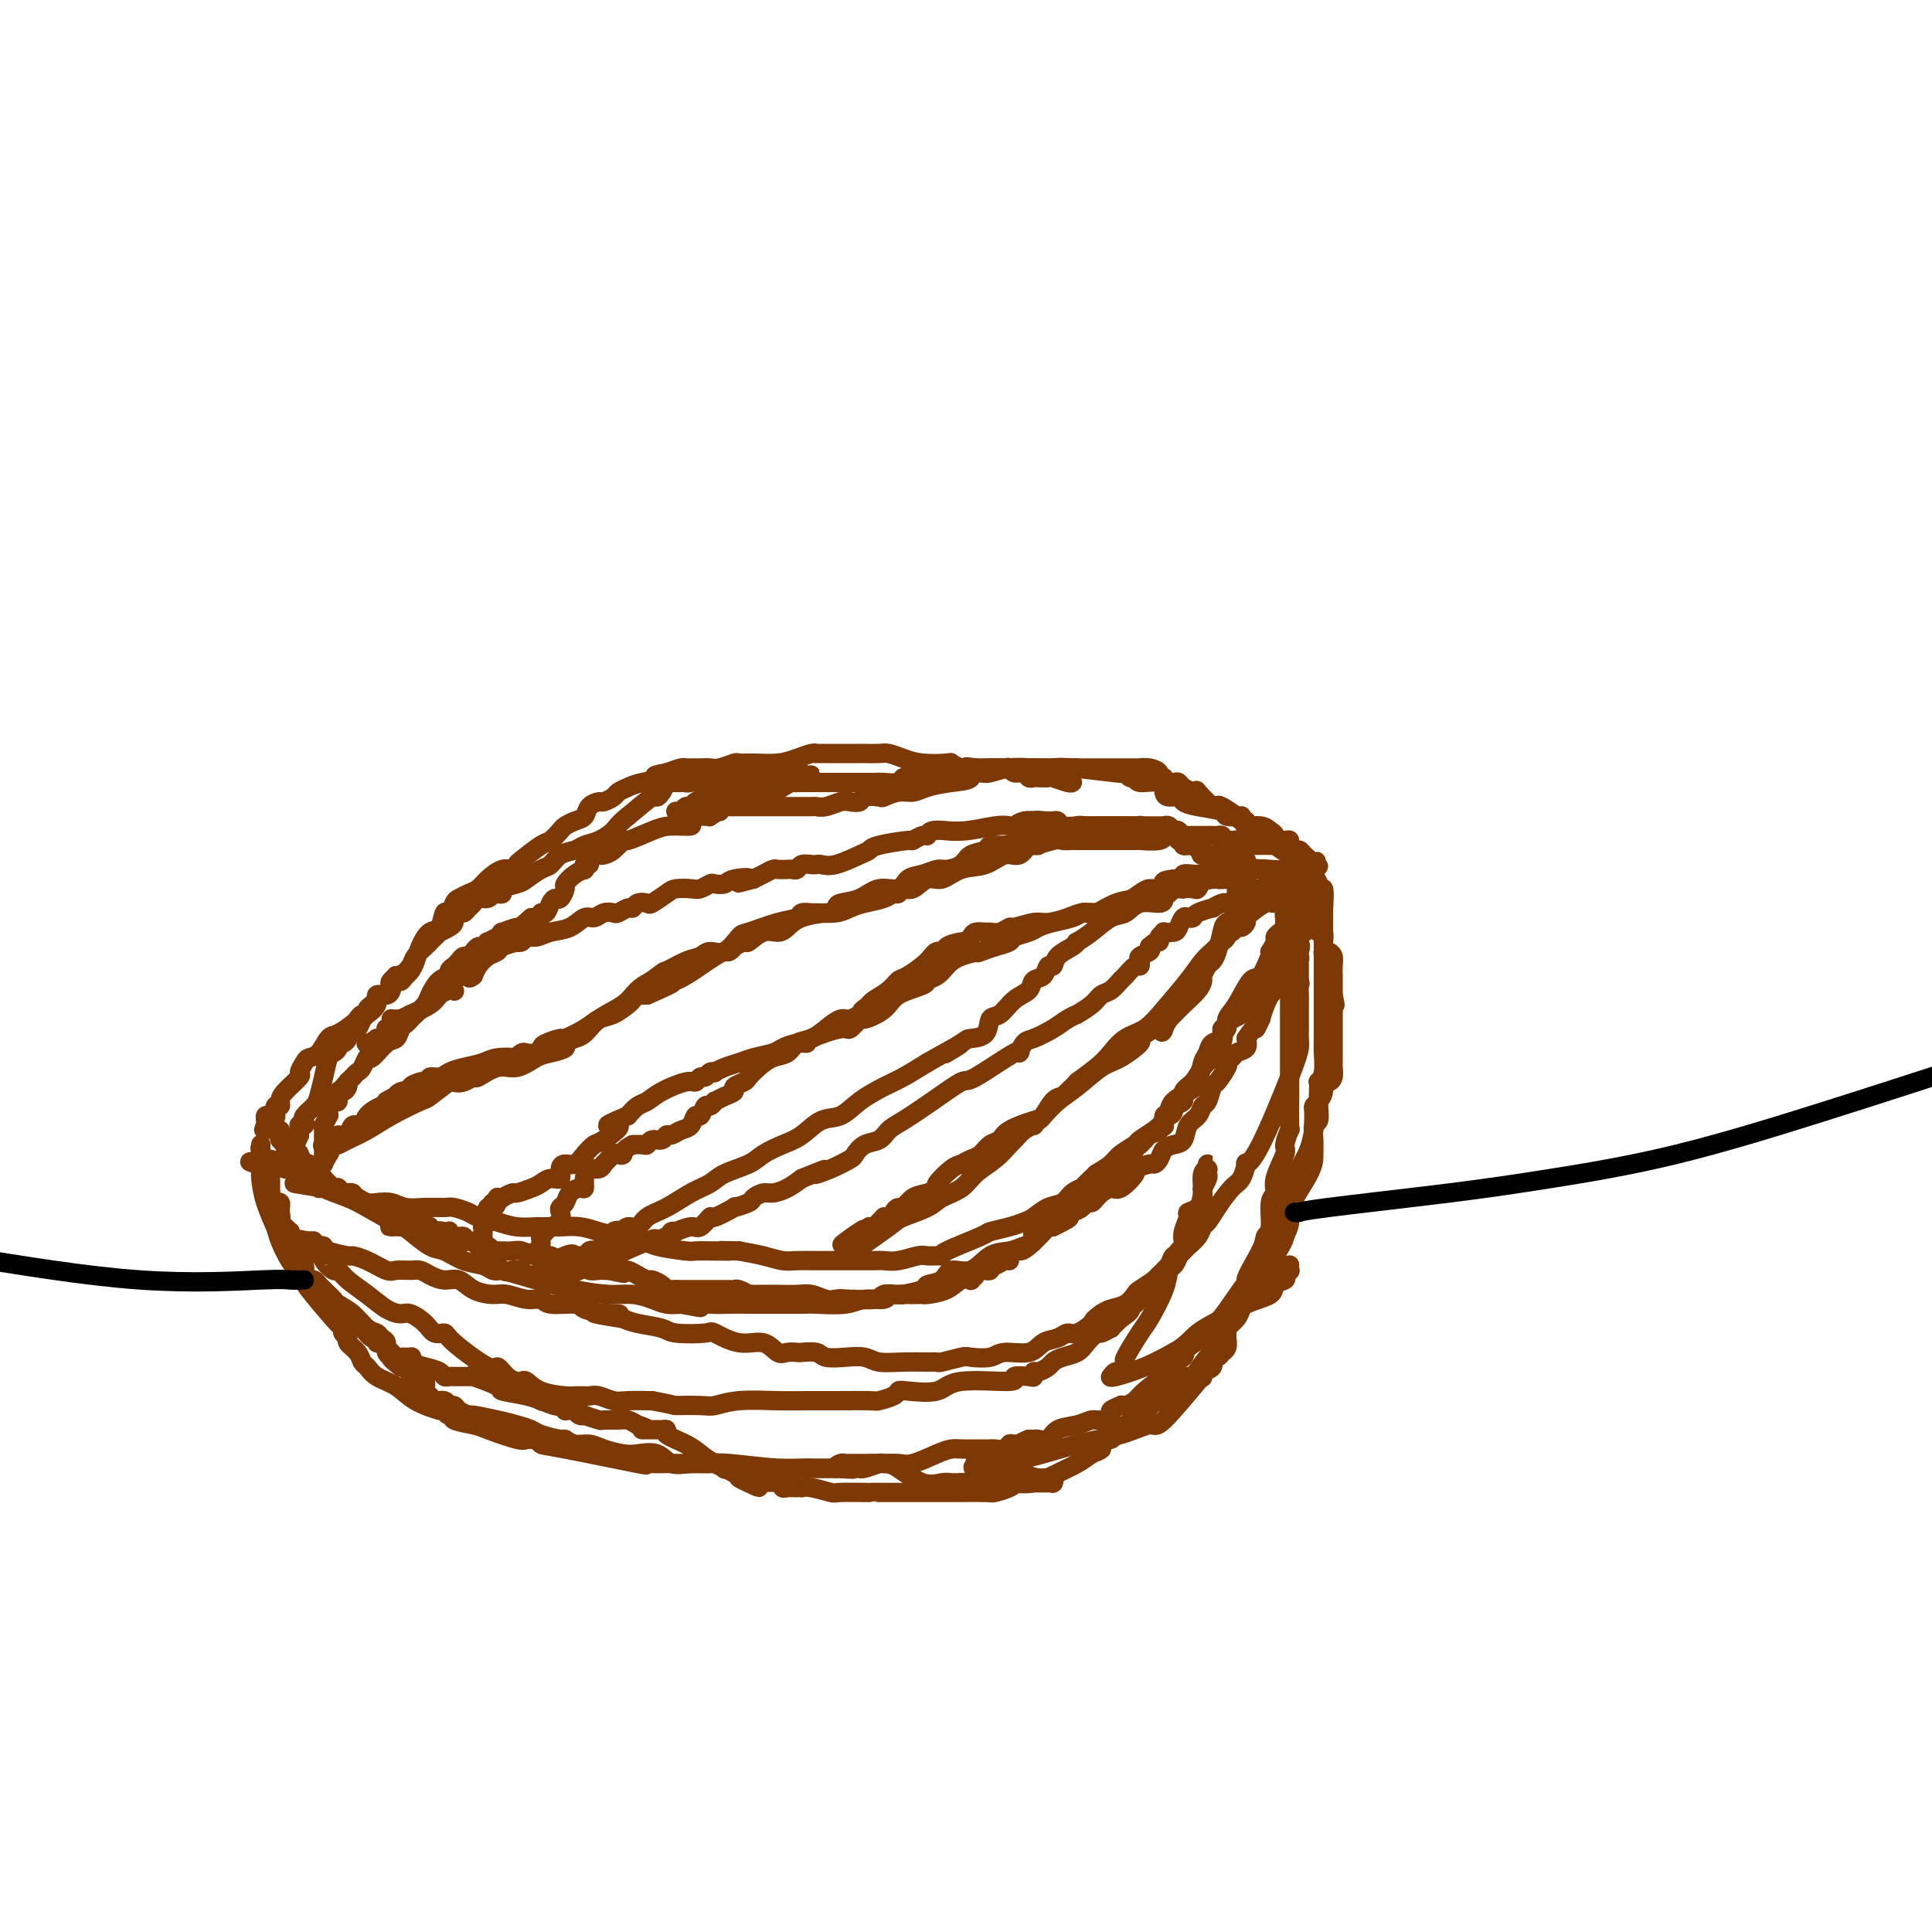 <svg viewBox='0 0 400 400' version='1.1' xmlns='http://www.w3.org/2000/svg' xmlns:xlink='http://www.w3.org/1999/xlink'><g fill='none' stroke='#7C3805' stroke-width='4' stroke-linecap='round' stroke-linejoin='round'><path d='M222,162c0.026,-0.030 0.053,-0.061 0,0c-0.053,0.061 -0.185,0.212 -1,0c-0.815,-0.212 -2.313,-0.788 -3,-1c-0.687,-0.212 -0.564,-0.061 -1,0c-0.436,0.061 -1.430,0.031 -2,0c-0.570,-0.031 -0.716,-0.065 -1,0c-0.284,0.065 -0.706,0.228 -1,0c-0.294,-0.228 -0.459,-0.846 -1,-1c-0.541,-0.154 -1.459,0.155 -2,0c-0.541,-0.155 -0.704,-0.774 -1,-1c-0.296,-0.226 -0.724,-0.061 -1,0c-0.276,0.061 -0.398,0.016 -1,0c-0.602,-0.016 -1.683,-0.004 -2,0c-0.317,0.004 0.132,0.001 0,0c-0.132,-0.001 -0.843,-0.000 -1,0c-0.157,0.000 0.241,0.000 0,0c-0.241,-0.000 -1.120,-0.000 -2,0'/><path d='M202,159c-3.314,-0.465 -1.600,-0.128 -1,0c0.600,0.128 0.084,0.048 0,0c-0.084,-0.048 0.263,-0.065 0,0c-0.263,0.065 -1.137,0.211 -2,0c-0.863,-0.211 -1.716,-0.778 -2,-1c-0.284,-0.222 0.000,-0.098 -1,0c-1.000,0.098 -3.285,0.170 -5,0c-1.715,-0.170 -2.862,-0.581 -4,-1c-1.138,-0.419 -2.269,-0.844 -3,-1c-0.731,-0.156 -1.064,-0.042 -2,0c-0.936,0.042 -2.476,0.011 -3,0c-0.524,-0.011 -0.030,-0.003 0,0c0.030,0.003 -0.402,0.001 -1,0c-0.598,-0.001 -1.361,-0.000 -2,0c-0.639,0.000 -1.153,-0.001 -2,0c-0.847,0.001 -2.025,0.003 -3,0c-0.975,-0.003 -1.746,-0.011 -2,0c-0.254,0.011 0.011,0.041 0,0c-0.011,-0.041 -0.297,-0.154 -1,0c-0.703,0.154 -1.822,0.576 -3,1c-1.178,0.424 -2.417,0.849 -4,1c-1.583,0.151 -3.512,0.026 -5,0c-1.488,-0.026 -2.534,0.046 -3,0c-0.466,-0.046 -0.352,-0.208 -1,0c-0.648,0.208 -2.058,0.788 -3,1c-0.942,0.212 -1.417,0.056 -2,0c-0.583,-0.056 -1.275,-0.012 -2,0c-0.725,0.012 -1.483,-0.007 -2,0c-0.517,0.007 -0.793,0.040 -1,0c-0.207,-0.040 -0.345,-0.154 -1,0c-0.655,0.154 -1.828,0.577 -3,1'/><path d='M138,160c-4.665,0.797 -1.329,0.791 -1,1c0.329,0.209 -2.350,0.634 -4,1c-1.650,0.366 -2.272,0.672 -3,1c-0.728,0.328 -1.561,0.678 -2,1c-0.439,0.322 -0.484,0.615 -1,1c-0.516,0.385 -1.503,0.863 -2,1c-0.497,0.137 -0.504,-0.065 -1,0c-0.496,0.065 -1.480,0.397 -2,1c-0.520,0.603 -0.577,1.475 -1,2c-0.423,0.525 -1.213,0.702 -2,1c-0.787,0.298 -1.570,0.717 -2,1c-0.430,0.283 -0.507,0.428 -1,1c-0.493,0.572 -1.403,1.569 -2,2c-0.597,0.431 -0.883,0.296 -2,1c-1.117,0.704 -3.065,2.247 -4,3c-0.935,0.753 -0.855,0.716 -1,1c-0.145,0.284 -0.514,0.888 -1,1c-0.486,0.112 -1.090,-0.268 -2,0c-0.910,0.268 -2.128,1.184 -3,2c-0.872,0.816 -1.399,1.534 -2,2c-0.601,0.466 -1.274,0.682 -2,1c-0.726,0.318 -1.503,0.737 -2,1c-0.497,0.263 -0.713,0.369 -1,1c-0.287,0.631 -0.644,1.785 -1,2c-0.356,0.215 -0.711,-0.511 -1,0c-0.289,0.511 -0.511,2.259 -1,3c-0.489,0.741 -1.244,0.475 -2,1c-0.756,0.525 -1.512,1.842 -2,3c-0.488,1.158 -0.708,2.158 -1,3c-0.292,0.842 -0.655,1.526 -1,2c-0.345,0.474 -0.673,0.737 -1,1'/><path d='M84,202c-1.807,2.428 -0.826,0.497 -1,0c-0.174,-0.497 -1.505,0.440 -2,1c-0.495,0.560 -0.155,0.744 0,1c0.155,0.256 0.125,0.584 0,1c-0.125,0.416 -0.344,0.919 -1,1c-0.656,0.081 -1.749,-0.262 -2,0c-0.251,0.262 0.339,1.128 0,2c-0.339,0.872 -1.607,1.748 -2,2c-0.393,0.252 0.088,-0.121 0,0c-0.088,0.121 -0.744,0.735 -1,1c-0.256,0.265 -0.111,0.179 0,0c0.111,-0.179 0.188,-0.452 0,0c-0.188,0.452 -0.642,1.628 -1,2c-0.358,0.372 -0.622,-0.059 -1,0c-0.378,0.059 -0.871,0.607 -1,1c-0.129,0.393 0.106,0.631 0,1c-0.106,0.369 -0.553,0.870 -1,1c-0.447,0.130 -0.893,-0.111 -1,0c-0.107,0.111 0.126,0.576 0,1c-0.126,0.424 -0.610,0.809 -1,1c-0.390,0.191 -0.686,0.187 -1,1c-0.314,0.813 -0.645,2.441 -1,4c-0.355,1.559 -0.735,3.048 -1,4c-0.265,0.952 -0.414,1.365 -1,2c-0.586,0.635 -1.607,1.490 -2,2c-0.393,0.510 -0.158,0.676 0,1c0.158,0.324 0.238,0.808 0,1c-0.238,0.192 -0.796,0.093 -1,0c-0.204,-0.093 -0.055,-0.179 0,0c0.055,0.179 0.016,0.623 0,1c-0.016,0.377 -0.008,0.689 0,1'/><path d='M62,235c-1.090,2.653 -0.814,1.285 -1,1c-0.186,-0.285 -0.833,0.511 -1,1c-0.167,0.489 0.147,0.670 0,1c-0.147,0.330 -0.756,0.809 -1,1c-0.244,0.191 -0.122,0.096 0,0'/><path d='M59,239c0.233,0.802 2.314,0.807 3,1c0.686,0.193 -0.025,0.573 0,1c0.025,0.427 0.784,0.902 1,1c0.216,0.098 -0.113,-0.181 0,0c0.113,0.181 0.667,0.821 1,1c0.333,0.179 0.445,-0.103 1,0c0.555,0.103 1.552,0.593 2,1c0.448,0.407 0.345,0.732 0,1c-0.345,0.268 -0.933,0.478 0,1c0.933,0.522 3.387,1.355 5,2c1.613,0.645 2.386,1.101 4,2c1.614,0.899 4.069,2.242 5,3c0.931,0.758 0.339,0.932 0,1c-0.339,0.068 -0.426,0.031 0,0c0.426,-0.031 1.366,-0.054 2,0c0.634,0.054 0.964,0.185 2,1c1.036,0.815 2.778,2.313 4,3c1.222,0.687 1.925,0.562 3,1c1.075,0.438 2.523,1.438 4,2c1.477,0.562 2.983,0.685 4,1c1.017,0.315 1.546,0.822 2,1c0.454,0.178 0.832,0.026 1,0c0.168,-0.026 0.126,0.074 0,0c-0.126,-0.074 -0.338,-0.322 1,0c1.338,0.322 4.224,1.213 7,2c2.776,0.787 5.443,1.468 8,2c2.557,0.532 5.006,0.913 7,1c1.994,0.087 3.535,-0.121 5,0c1.465,0.121 2.856,0.571 4,1c1.144,0.429 2.041,0.837 3,1c0.959,0.163 1.979,0.082 3,0'/><path d='M141,270c7.222,1.392 2.777,0.373 2,0c-0.777,-0.373 2.113,-0.100 4,0c1.887,0.100 2.770,0.027 4,0c1.230,-0.027 2.806,-0.007 4,0c1.194,0.007 2.008,0.002 3,0c0.992,-0.002 2.164,-0.000 3,0c0.836,0.000 1.337,-0.000 2,0c0.663,0.000 1.490,0.001 2,0c0.510,-0.001 0.705,-0.004 1,0c0.295,0.004 0.692,0.016 1,0c0.308,-0.016 0.526,-0.061 2,0c1.474,0.061 4.202,0.226 6,0c1.798,-0.226 2.666,-0.845 4,-1c1.334,-0.155 3.133,0.154 4,0c0.867,-0.154 0.803,-0.773 1,-1c0.197,-0.227 0.656,-0.064 1,0c0.344,0.064 0.573,0.028 1,0c0.427,-0.028 1.053,-0.047 1,0c-0.053,0.047 -0.784,0.162 0,0c0.784,-0.162 3.084,-0.601 4,-1c0.916,-0.399 0.450,-0.758 1,-1c0.550,-0.242 2.118,-0.365 3,-1c0.882,-0.635 1.079,-1.781 2,-2c0.921,-0.219 2.567,0.489 4,0c1.433,-0.489 2.654,-2.176 4,-3c1.346,-0.824 2.816,-0.785 4,-1c1.184,-0.215 2.083,-0.685 3,-1c0.917,-0.315 1.854,-0.476 2,-1c0.146,-0.524 -0.499,-1.410 0,-2c0.499,-0.590 2.143,-0.883 3,-1c0.857,-0.117 0.929,-0.059 1,0'/><path d='M218,254c5.775,-2.724 2.713,-2.036 2,-2c-0.713,0.036 0.922,-0.582 2,-1c1.078,-0.418 1.600,-0.638 2,-1c0.400,-0.362 0.680,-0.866 1,-1c0.320,-0.134 0.681,0.103 1,0c0.319,-0.103 0.598,-0.547 1,-1c0.402,-0.453 0.929,-0.917 1,-1c0.071,-0.083 -0.313,0.213 0,0c0.313,-0.213 1.324,-0.937 2,-1c0.676,-0.063 1.017,0.534 2,0c0.983,-0.534 2.606,-2.198 3,-3c0.394,-0.802 -0.442,-0.743 0,-1c0.442,-0.257 2.163,-0.829 3,-1c0.837,-0.171 0.792,0.058 1,0c0.208,-0.058 0.671,-0.404 1,-1c0.329,-0.596 0.526,-1.444 1,-2c0.474,-0.556 1.226,-0.822 2,-1c0.774,-0.178 1.569,-0.269 2,-1c0.431,-0.731 0.497,-2.102 1,-3c0.503,-0.898 1.443,-1.324 2,-2c0.557,-0.676 0.731,-1.603 1,-2c0.269,-0.397 0.633,-0.263 1,-1c0.367,-0.737 0.739,-2.345 1,-3c0.261,-0.655 0.413,-0.357 1,-1c0.587,-0.643 1.609,-2.228 2,-3c0.391,-0.772 0.151,-0.731 0,-1c-0.151,-0.269 -0.212,-0.848 0,-1c0.212,-0.152 0.696,0.124 1,0c0.304,-0.124 0.428,-0.649 1,-1c0.572,-0.351 1.592,-0.529 2,-1c0.408,-0.471 0.204,-1.236 0,-2'/><path d='M258,215c2.400,-3.570 1.901,-1.993 2,-2c0.099,-0.007 0.798,-1.596 1,-2c0.202,-0.404 -0.092,0.378 0,0c0.092,-0.378 0.569,-1.916 1,-3c0.431,-1.084 0.817,-1.715 1,-2c0.183,-0.285 0.164,-0.223 1,-1c0.836,-0.777 2.525,-2.393 3,-3c0.475,-0.607 -0.266,-0.205 0,-1c0.266,-0.795 1.538,-2.787 2,-4c0.462,-1.213 0.113,-1.649 0,-2c-0.113,-0.351 0.008,-0.619 0,-1c-0.008,-0.381 -0.145,-0.875 0,-1c0.145,-0.125 0.574,0.120 1,0c0.426,-0.120 0.850,-0.606 1,-1c0.150,-0.394 0.026,-0.697 0,-1c-0.026,-0.303 0.046,-0.605 0,-1c-0.046,-0.395 -0.208,-0.883 0,-1c0.208,-0.117 0.788,0.137 1,0c0.212,-0.137 0.057,-0.664 0,-1c-0.057,-0.336 -0.015,-0.480 0,-1c0.015,-0.520 0.004,-1.415 0,-2c-0.004,-0.585 -0.001,-0.860 0,-1c0.001,-0.140 0.000,-0.146 0,0c-0.000,0.146 -0.000,0.442 0,0c0.000,-0.442 0.000,-1.624 0,-2c-0.000,-0.376 -0.000,0.053 0,0c0.000,-0.053 0.000,-0.586 0,-1c-0.000,-0.414 -0.000,-0.707 0,-1'/><path d='M272,180c0.855,-3.369 0.494,-0.793 0,0c-0.494,0.793 -1.120,-0.197 -2,-1c-0.880,-0.803 -2.012,-1.418 -3,-2c-0.988,-0.582 -1.830,-1.130 -3,-2c-1.170,-0.870 -2.667,-2.062 -4,-3c-1.333,-0.938 -2.501,-1.621 -3,-2c-0.499,-0.379 -0.327,-0.452 -1,-1c-0.673,-0.548 -2.190,-1.569 -3,-2c-0.810,-0.431 -0.913,-0.272 -1,0c-0.087,0.272 -0.160,0.659 -1,0c-0.840,-0.659 -2.449,-2.362 -3,-3c-0.551,-0.638 -0.044,-0.210 0,0c0.044,0.210 -0.374,0.201 -1,0c-0.626,-0.201 -1.459,-0.594 -2,-1c-0.541,-0.406 -0.790,-0.826 -1,-1c-0.210,-0.174 -0.380,-0.102 -1,0c-0.620,0.102 -1.688,0.234 -2,0c-0.312,-0.234 0.133,-0.833 0,-1c-0.133,-0.167 -0.843,0.099 -1,0c-0.157,-0.099 0.238,-0.562 0,-1c-0.238,-0.438 -1.111,-0.849 -2,-1c-0.889,-0.151 -1.796,-0.040 -2,0c-0.204,0.040 0.293,0.011 0,0c-0.293,-0.011 -1.378,-0.003 -2,0c-0.622,0.003 -0.783,0.001 -1,0c-0.217,-0.001 -0.490,-0.000 -1,0c-0.510,0.000 -1.255,0.000 -2,0c-0.745,-0.000 -1.488,-0.000 -2,0c-0.512,0.000 -0.792,0.000 -1,0c-0.208,-0.000 -0.345,-0.000 -1,0c-0.655,0.000 -1.827,0.000 -3,0'/><path d='M223,159c-2.445,-0.000 -1.059,-0.001 -1,0c0.059,0.001 -1.209,0.004 -2,0c-0.791,-0.004 -1.103,-0.015 -2,0c-0.897,0.015 -2.378,0.057 -4,0c-1.622,-0.057 -3.386,-0.211 -5,0c-1.614,0.211 -3.077,0.789 -4,1c-0.923,0.211 -1.307,0.057 -2,0c-0.693,-0.057 -1.694,-0.016 -2,0c-0.306,0.016 0.085,0.008 0,0c-0.085,-0.008 -0.646,-0.016 -1,0c-0.354,0.016 -0.500,0.057 -1,0c-0.500,-0.057 -1.355,-0.211 -2,0c-0.645,0.211 -1.080,0.788 -2,1c-0.920,0.212 -2.325,0.061 -3,0c-0.675,-0.061 -0.622,-0.030 -1,0c-0.378,0.030 -1.189,0.061 -2,0c-0.811,-0.061 -1.622,-0.212 -2,0c-0.378,0.212 -0.323,0.789 -1,1c-0.677,0.211 -2.086,0.057 -3,0c-0.914,-0.057 -1.332,-0.015 -2,0c-0.668,0.015 -1.587,0.004 -2,0c-0.413,-0.004 -0.320,-0.001 -1,0c-0.680,0.001 -2.131,0.000 -3,0c-0.869,-0.000 -1.155,-0.000 -2,0c-0.845,0.000 -2.250,0.000 -3,0c-0.750,-0.000 -0.845,-0.000 -1,0c-0.155,0.000 -0.370,0.000 -1,0c-0.630,-0.000 -1.674,-0.000 -2,0c-0.326,0.000 0.066,0.000 0,0c-0.066,-0.000 -0.590,-0.000 -1,0c-0.410,0.000 -0.705,0.000 -1,0'/><path d='M164,162c-9.225,0.464 -2.789,0.123 -1,0c1.789,-0.123 -1.071,-0.029 -2,0c-0.929,0.029 0.074,-0.006 0,0c-0.074,0.006 -1.223,0.053 -2,0c-0.777,-0.053 -1.182,-0.207 -2,0c-0.818,0.207 -2.050,0.774 -3,1c-0.950,0.226 -1.617,0.112 -2,0c-0.383,-0.112 -0.483,-0.223 -1,0c-0.517,0.223 -1.452,0.780 -2,1c-0.548,0.220 -0.710,0.101 -1,0c-0.290,-0.101 -0.708,-0.186 -1,0c-0.292,0.186 -0.459,0.642 -1,1c-0.541,0.358 -1.455,0.618 -2,1c-0.545,0.382 -0.720,0.887 -1,1c-0.280,0.113 -0.664,-0.166 -1,0c-0.336,0.166 -0.623,0.777 -1,1c-0.377,0.223 -0.843,0.060 -1,0c-0.157,-0.060 -0.005,-0.015 0,0c0.005,0.015 -0.137,0.002 0,0c0.137,-0.002 0.553,0.008 1,0c0.447,-0.008 0.924,-0.033 1,0c0.076,0.033 -0.250,0.124 1,0c1.250,-0.124 4.075,-0.463 7,-1c2.925,-0.537 5.949,-1.271 8,-2c2.051,-0.729 3.127,-1.453 4,-2c0.873,-0.547 1.543,-0.916 2,-1c0.457,-0.084 0.702,0.119 1,0c0.298,-0.119 0.649,-0.559 1,-1'/><path d='M166,161c3.827,-1.084 0.893,-0.294 0,0c-0.893,0.294 0.254,0.093 1,0c0.746,-0.093 1.092,-0.077 1,0c-0.092,0.077 -0.620,0.217 -1,0c-0.380,-0.217 -0.611,-0.790 -1,-1c-0.389,-0.210 -0.935,-0.056 -1,0c-0.065,0.056 0.352,0.014 0,0c-0.352,-0.014 -1.475,-0.000 -2,0c-0.525,0.000 -0.454,-0.014 -1,0c-0.546,0.014 -1.708,0.055 -3,0c-1.292,-0.055 -2.714,-0.207 -4,0c-1.286,0.207 -2.435,0.773 -4,1c-1.565,0.227 -3.547,0.113 -4,0c-0.453,-0.113 0.622,-0.226 0,0c-0.622,0.226 -2.940,0.793 -4,1c-1.060,0.207 -0.862,0.056 -1,0c-0.138,-0.056 -0.610,-0.017 -1,0c-0.390,0.017 -0.696,0.011 -1,0c-0.304,-0.011 -0.607,-0.026 -1,0c-0.393,0.026 -0.876,0.095 -1,0c-0.124,-0.095 0.110,-0.354 0,0c-0.110,0.354 -0.566,1.322 -1,2c-0.434,0.678 -0.848,1.067 -1,1c-0.152,-0.067 -0.044,-0.591 -1,0c-0.956,0.591 -2.978,2.295 -5,4'/><path d='M130,169c-2.087,1.654 -2.306,2.287 -3,3c-0.694,0.713 -1.863,1.504 -3,2c-1.137,0.496 -2.243,0.695 -3,1c-0.757,0.305 -1.166,0.715 -2,1c-0.834,0.285 -2.095,0.443 -3,1c-0.905,0.557 -1.455,1.511 -2,2c-0.545,0.489 -1.084,0.513 -2,1c-0.916,0.487 -2.210,1.437 -3,2c-0.790,0.563 -1.076,0.738 -2,1c-0.924,0.262 -2.484,0.610 -3,1c-0.516,0.390 0.013,0.822 0,1c-0.013,0.178 -0.567,0.103 -1,0c-0.433,-0.103 -0.746,-0.235 -1,0c-0.254,0.235 -0.449,0.838 -1,1c-0.551,0.162 -1.457,-0.115 -2,0c-0.543,0.115 -0.724,0.622 -1,1c-0.276,0.378 -0.648,0.626 -1,1c-0.352,0.374 -0.684,0.873 -1,1c-0.316,0.127 -0.614,-0.120 -1,0c-0.386,0.120 -0.859,0.606 -1,1c-0.141,0.394 0.050,0.697 0,1c-0.050,0.303 -0.342,0.606 -1,1c-0.658,0.394 -1.681,0.878 -2,1c-0.319,0.122 0.065,-0.119 0,0c-0.065,0.119 -0.580,0.598 -1,1c-0.420,0.402 -0.746,0.728 -1,1c-0.254,0.272 -0.435,0.490 -1,1c-0.565,0.510 -1.512,1.312 -2,2c-0.488,0.688 -0.516,1.262 -1,2c-0.484,0.738 -1.424,1.639 -2,2c-0.576,0.361 -0.788,0.180 -1,0'/><path d='M82,202c-2.415,2.483 -0.454,1.191 0,1c0.454,-0.191 -0.599,0.719 -1,1c-0.401,0.281 -0.149,-0.065 0,0c0.149,0.065 0.195,0.542 0,1c-0.195,0.458 -0.631,0.896 -1,1c-0.369,0.104 -0.673,-0.126 -1,0c-0.327,0.126 -0.679,0.607 -1,1c-0.321,0.393 -0.611,0.697 -1,1c-0.389,0.303 -0.876,0.605 -1,1c-0.124,0.395 0.115,0.884 0,1c-0.115,0.116 -0.583,-0.140 -1,0c-0.417,0.140 -0.783,0.675 -1,1c-0.217,0.325 -0.286,0.440 -1,1c-0.714,0.560 -2.075,1.563 -3,2c-0.925,0.437 -1.415,0.306 -2,1c-0.585,0.694 -1.264,2.211 -2,3c-0.736,0.789 -1.528,0.848 -2,1c-0.472,0.152 -0.624,0.397 -1,1c-0.376,0.603 -0.975,1.563 -1,2c-0.025,0.437 0.526,0.350 0,1c-0.526,0.650 -2.127,2.038 -3,3c-0.873,0.962 -1.018,1.497 -1,2c0.018,0.503 0.198,0.972 0,1c-0.198,0.028 -0.775,-0.386 -1,0c-0.225,0.386 -0.099,1.570 0,2c0.099,0.430 0.170,0.105 0,0c-0.170,-0.105 -0.581,0.011 -1,0c-0.419,-0.011 -0.844,-0.147 -1,0c-0.156,0.147 -0.042,0.578 0,1c0.042,0.422 0.012,0.835 0,1c-0.012,0.165 -0.006,0.083 0,0'/><path d='M55,233c-1.076,1.951 0.233,0.329 1,0c0.767,-0.329 0.990,0.634 1,1c0.010,0.366 -0.194,0.136 0,0c0.194,-0.136 0.787,-0.176 1,0c0.213,0.176 0.046,0.568 0,1c-0.046,0.432 0.029,0.903 0,1c-0.029,0.097 -0.162,-0.180 0,0c0.162,0.180 0.621,0.818 1,1c0.379,0.182 0.680,-0.091 1,0c0.320,0.091 0.660,0.545 1,1'/><path d='M61,238c1.095,0.878 0.833,0.574 1,1c0.167,0.426 0.763,1.582 1,2c0.237,0.418 0.115,0.097 0,0c-0.115,-0.097 -0.224,0.029 0,0c0.224,-0.029 0.781,-0.214 1,0c0.219,0.214 0.101,0.828 0,1c-0.101,0.172 -0.186,-0.098 0,0c0.186,0.098 0.641,0.565 1,1c0.359,0.435 0.621,0.838 1,1c0.379,0.162 0.876,0.082 1,0c0.124,-0.082 -0.125,-0.167 0,0c0.125,0.167 0.625,0.584 1,1c0.375,0.416 0.625,0.830 1,1c0.375,0.170 0.875,0.098 1,0c0.125,-0.098 -0.124,-0.220 0,0c0.124,0.220 0.620,0.784 1,1c0.380,0.216 0.643,0.085 1,0c0.357,-0.085 0.806,-0.124 1,0c0.194,0.124 0.132,0.411 1,1c0.868,0.589 2.668,1.478 4,2c1.332,0.522 2.198,0.675 3,1c0.802,0.325 1.540,0.822 2,1c0.460,0.178 0.643,0.037 1,0c0.357,-0.037 0.887,0.029 1,0c0.113,-0.029 -0.190,-0.152 0,0c0.190,0.152 0.873,0.580 1,1c0.127,0.420 -0.303,0.831 0,1c0.303,0.169 1.339,0.097 2,0c0.661,-0.097 0.947,-0.218 1,0c0.053,0.218 -0.128,0.777 0,1c0.128,0.223 0.564,0.112 1,0'/><path d='M90,255c3.122,1.239 1.427,0.336 1,0c-0.427,-0.336 0.416,-0.105 1,0c0.584,0.105 0.911,0.085 1,0c0.089,-0.085 -0.060,-0.234 0,0c0.060,0.234 0.330,0.851 1,1c0.670,0.149 1.742,-0.171 2,0c0.258,0.171 -0.296,0.834 0,1c0.296,0.166 1.442,-0.166 2,0c0.558,0.166 0.527,0.829 1,1c0.473,0.171 1.449,-0.150 2,0c0.551,0.150 0.675,0.773 1,1c0.325,0.227 0.849,0.060 1,0c0.151,-0.060 -0.070,-0.012 0,0c0.070,0.012 0.432,-0.012 1,0c0.568,0.012 1.342,0.059 2,0c0.658,-0.059 1.199,-0.226 2,0c0.801,0.226 1.863,0.844 3,1c1.137,0.156 2.349,-0.151 3,0c0.651,0.151 0.741,0.759 1,1c0.259,0.241 0.686,0.116 1,0c0.314,-0.116 0.513,-0.224 1,0c0.487,0.224 1.261,0.778 2,1c0.739,0.222 1.441,0.112 2,0c0.559,-0.112 0.973,-0.226 1,0c0.027,0.226 -0.333,0.793 0,1c0.333,0.207 1.360,0.056 2,0c0.640,-0.056 0.893,-0.015 1,0c0.107,0.015 0.067,0.004 0,0c-0.067,-0.004 -0.162,-0.001 0,0c0.162,0.001 0.581,0.001 1,0'/><path d='M126,263c5.752,1.237 2.132,0.331 1,0c-1.132,-0.331 0.224,-0.086 1,0c0.776,0.086 0.971,0.013 1,0c0.029,-0.013 -0.110,0.034 0,0c0.110,-0.034 0.467,-0.150 1,0c0.533,0.150 1.242,0.566 2,1c0.758,0.434 1.564,0.887 2,1c0.436,0.113 0.502,-0.113 1,0c0.498,0.113 1.429,0.566 2,1c0.571,0.434 0.784,0.848 1,1c0.216,0.152 0.437,0.041 1,0c0.563,-0.041 1.468,-0.011 2,0c0.532,0.011 0.692,0.003 1,0c0.308,-0.003 0.764,-0.001 1,0c0.236,0.001 0.252,0.000 1,0c0.748,-0.000 2.228,0.000 3,0c0.772,-0.000 0.835,-0.001 1,0c0.165,0.001 0.430,0.004 1,0c0.570,-0.004 1.444,-0.015 2,0c0.556,0.015 0.794,0.057 1,0c0.206,-0.057 0.382,-0.211 1,0c0.618,0.211 1.680,0.789 2,1c0.320,0.211 -0.101,0.057 0,0c0.101,-0.057 0.726,-0.016 1,0c0.274,0.016 0.199,0.008 1,0c0.801,-0.008 2.480,-0.016 4,0c1.520,0.016 2.882,0.056 4,0c1.118,-0.056 1.993,-0.207 3,0c1.007,0.207 2.145,0.774 3,1c0.855,0.226 1.428,0.113 2,0'/><path d='M173,269c7.377,0.927 2.319,0.245 1,0c-1.319,-0.245 1.102,-0.051 2,0c0.898,0.051 0.272,-0.039 1,0c0.728,0.039 2.810,0.207 4,0c1.190,-0.207 1.488,-0.787 2,-1c0.512,-0.213 1.237,-0.057 2,0c0.763,0.057 1.564,0.016 2,0c0.436,-0.016 0.508,-0.006 1,0c0.492,0.006 1.405,0.008 2,0c0.595,-0.008 0.871,-0.027 1,0c0.129,0.027 0.110,0.099 1,0c0.890,-0.099 2.688,-0.369 4,-1c1.312,-0.631 2.139,-1.623 3,-2c0.861,-0.377 1.755,-0.139 2,0c0.245,0.139 -0.160,0.181 0,0c0.160,-0.181 0.884,-0.583 1,-1c0.116,-0.417 -0.376,-0.848 0,-1c0.376,-0.152 1.619,-0.026 2,0c0.381,0.026 -0.102,-0.050 0,0c0.102,0.050 0.788,0.224 1,0c0.212,-0.224 -0.049,-0.847 0,-1c0.049,-0.153 0.409,0.166 1,0c0.591,-0.166 1.415,-0.815 2,-1c0.585,-0.185 0.931,0.093 1,0c0.069,-0.093 -0.141,-0.559 0,-1c0.141,-0.441 0.631,-0.857 1,-1c0.369,-0.143 0.615,-0.014 1,0c0.385,0.014 0.907,-0.089 2,-1c1.093,-0.911 2.756,-2.630 4,-4c1.244,-1.370 2.070,-2.391 3,-3c0.930,-0.609 1.965,-0.804 3,-1'/><path d='M223,250c4.782,-3.520 3.235,-3.821 3,-4c-0.235,-0.179 0.840,-0.237 2,-1c1.160,-0.763 2.406,-2.233 3,-3c0.594,-0.767 0.537,-0.832 1,-1c0.463,-0.168 1.448,-0.440 2,-1c0.552,-0.560 0.672,-1.407 1,-2c0.328,-0.593 0.865,-0.932 1,-1c0.135,-0.068 -0.132,0.135 0,0c0.132,-0.135 0.662,-0.609 1,-1c0.338,-0.391 0.482,-0.701 1,-1c0.518,-0.299 1.409,-0.587 2,-1c0.591,-0.413 0.881,-0.951 1,-1c0.119,-0.049 0.068,0.390 0,0c-0.068,-0.390 -0.154,-1.609 0,-2c0.154,-0.391 0.547,0.047 1,0c0.453,-0.047 0.964,-0.578 1,-1c0.036,-0.422 -0.405,-0.736 0,-1c0.405,-0.264 1.655,-0.479 2,-1c0.345,-0.521 -0.216,-1.349 0,-2c0.216,-0.651 1.207,-1.126 2,-2c0.793,-0.874 1.386,-2.145 2,-3c0.614,-0.855 1.249,-1.292 2,-2c0.751,-0.708 1.620,-1.686 2,-3c0.380,-1.314 0.273,-2.962 1,-4c0.727,-1.038 2.289,-1.464 3,-2c0.711,-0.536 0.573,-1.180 1,-2c0.427,-0.820 1.421,-1.816 2,-3c0.579,-1.184 0.743,-2.554 1,-3c0.257,-0.446 0.608,0.034 1,0c0.392,-0.034 0.826,-0.581 1,-1c0.174,-0.419 0.087,-0.709 0,-1'/><path d='M263,200c3.403,-5.266 0.911,-1.931 0,-1c-0.911,0.931 -0.240,-0.542 0,-1c0.240,-0.458 0.050,0.099 0,0c-0.050,-0.099 0.042,-0.852 0,-1c-0.042,-0.148 -0.218,0.311 0,0c0.218,-0.311 0.829,-1.393 1,-2c0.171,-0.607 -0.098,-0.741 0,-1c0.098,-0.259 0.562,-0.643 1,-1c0.438,-0.357 0.848,-0.688 1,-1c0.152,-0.312 0.044,-0.606 0,-1c-0.044,-0.394 -0.026,-0.890 0,-1c0.026,-0.110 0.060,0.164 0,0c-0.060,-0.164 -0.213,-0.766 0,-1c0.213,-0.234 0.792,-0.099 1,0c0.208,0.099 0.045,0.162 0,0c-0.045,-0.162 0.027,-0.550 0,-1c-0.027,-0.450 -0.152,-0.961 0,-1c0.152,-0.039 0.581,0.396 1,0c0.419,-0.396 0.829,-1.623 1,-2c0.171,-0.377 0.102,0.095 0,0c-0.102,-0.095 -0.238,-0.756 0,-1c0.238,-0.244 0.848,-0.070 1,0c0.152,0.070 -0.155,0.035 0,0c0.155,-0.035 0.774,-0.071 1,0c0.226,0.071 0.061,0.250 0,0c-0.061,-0.250 -0.017,-0.929 0,-1c0.017,-0.071 0.009,0.464 0,1'/><path d='M271,184c1.464,-2.480 1.124,-0.679 1,0c-0.124,0.679 -0.033,0.238 0,0c0.033,-0.238 0.009,-0.271 0,0c-0.009,0.271 -0.002,0.846 0,1c0.002,0.154 0.001,-0.112 0,0c-0.001,0.112 -0.000,0.603 0,1c0.000,0.397 0.000,0.699 0,1c-0.000,0.301 -0.001,0.601 0,1c0.001,0.399 0.004,0.898 0,1c-0.004,0.102 -0.016,-0.193 0,0c0.016,0.193 0.061,0.873 0,1c-0.061,0.127 -0.226,-0.298 0,0c0.226,0.298 0.845,1.317 1,2c0.155,0.683 -0.154,1.028 0,1c0.154,-0.028 0.773,-0.428 1,0c0.227,0.428 0.064,1.683 0,2c-0.064,0.317 -0.027,-0.305 0,0c0.027,0.305 0.046,1.537 0,2c-0.046,0.463 -0.156,0.156 0,0c0.156,-0.156 0.578,-0.163 1,0c0.422,0.163 0.845,0.495 1,1c0.155,0.505 0.041,1.182 0,2c-0.041,0.818 -0.011,1.778 0,2c0.011,0.222 0.003,-0.294 0,0c-0.003,0.294 -0.001,1.398 0,2c0.001,0.602 0.000,0.700 0,1c-0.000,0.300 -0.000,0.800 0,1c0.000,0.200 0.000,0.100 0,0'/><path d='M276,206c0.774,3.603 0.207,1.611 0,1c-0.207,-0.611 -0.056,0.160 0,1c0.056,0.840 0.015,1.749 0,2c-0.015,0.251 -0.004,-0.154 0,0c0.004,0.154 0.001,0.869 0,1c-0.001,0.131 -0.000,-0.320 0,0c0.000,0.320 0.000,1.412 0,2c-0.000,0.588 -0.000,0.673 0,1c0.000,0.327 -0.000,0.896 0,1c0.000,0.104 0.000,-0.256 0,0c-0.000,0.256 -0.000,1.128 0,2c0.000,0.872 0.001,1.743 0,2c-0.001,0.257 -0.003,-0.099 0,0c0.003,0.099 0.011,0.652 0,1c-0.011,0.348 -0.041,0.491 0,1c0.041,0.509 0.152,1.383 0,2c-0.152,0.617 -0.566,0.978 -1,1c-0.434,0.022 -0.887,-0.293 -1,0c-0.113,0.293 0.113,1.195 0,2c-0.113,0.805 -0.566,1.512 -1,2c-0.434,0.488 -0.848,0.758 -1,1c-0.152,0.242 -0.043,0.455 0,1c0.043,0.545 0.020,1.421 0,2c-0.020,0.579 -0.037,0.861 0,1c0.037,0.139 0.129,0.134 0,1c-0.129,0.866 -0.478,2.603 -1,4c-0.522,1.397 -1.218,2.453 -2,4c-0.782,1.547 -1.652,3.585 -2,5c-0.348,1.415 -0.174,2.208 0,3'/><path d='M267,250c-1.575,5.096 -1.014,4.335 -1,4c0.014,-0.335 -0.520,-0.243 -1,0c-0.480,0.243 -0.905,0.638 -1,1c-0.095,0.362 0.140,0.690 0,1c-0.140,0.310 -0.654,0.603 -1,1c-0.346,0.397 -0.524,0.897 -1,2c-0.476,1.103 -1.250,2.810 -2,4c-0.750,1.190 -1.477,1.862 -3,4c-1.523,2.138 -3.843,5.740 -6,8c-2.157,2.260 -4.150,3.178 -5,4c-0.850,0.822 -0.558,1.549 -1,2c-0.442,0.451 -1.617,0.626 -2,1c-0.383,0.374 0.028,0.947 0,1c-0.028,0.053 -0.493,-0.414 -1,0c-0.507,0.414 -1.056,1.708 -1,2c0.056,0.292 0.718,-0.419 0,0c-0.718,0.419 -2.817,1.968 -4,3c-1.183,1.032 -1.449,1.548 -2,2c-0.551,0.452 -1.386,0.842 -2,1c-0.614,0.158 -1.008,0.085 -1,0c0.008,-0.085 0.417,-0.181 0,0c-0.417,0.181 -1.660,0.640 -2,1c-0.340,0.360 0.225,0.620 0,1c-0.225,0.380 -1.239,0.880 -2,1c-0.761,0.120 -1.268,-0.140 -2,0c-0.732,0.140 -1.688,0.678 -3,1c-1.312,0.322 -2.982,0.426 -4,1c-1.018,0.574 -1.386,1.618 -2,2c-0.614,0.382 -1.473,0.103 -2,0c-0.527,-0.103 -0.722,-0.029 -1,0c-0.278,0.029 -0.639,0.015 -1,0'/><path d='M213,298c-2.749,0.996 -1.122,0.985 -1,1c0.122,0.015 -1.262,0.057 -2,0c-0.738,-0.057 -0.831,-0.211 -1,0c-0.169,0.211 -0.415,0.789 -1,1c-0.585,0.211 -1.508,0.057 -2,0c-0.492,-0.057 -0.554,-0.016 -1,0c-0.446,0.016 -1.275,0.006 -2,0c-0.725,-0.006 -1.346,-0.008 -2,0c-0.654,0.008 -1.343,0.026 -2,0c-0.657,-0.026 -1.283,-0.098 -2,0c-0.717,0.098 -1.524,0.365 -3,1c-1.476,0.635 -3.621,1.638 -5,2c-1.379,0.362 -1.991,0.083 -3,0c-1.009,-0.083 -2.413,0.030 -3,0c-0.587,-0.030 -0.355,-0.204 -1,0c-0.645,0.204 -2.166,0.787 -3,1c-0.834,0.213 -0.982,0.057 -1,0c-0.018,-0.057 0.094,-0.015 0,0c-0.094,0.015 -0.395,0.004 -1,0c-0.605,-0.004 -1.514,-0.001 -2,0c-0.486,0.001 -0.550,0.000 -1,0c-0.450,-0.000 -1.288,-0.000 -2,0c-0.712,0.000 -1.300,0.000 -2,0c-0.700,-0.000 -1.514,-0.000 -2,0c-0.486,0.000 -0.645,0.000 -1,0c-0.355,-0.000 -0.906,-0.000 -2,0c-1.094,0.000 -2.730,0.000 -4,0c-1.270,-0.000 -2.176,-0.000 -3,0c-0.824,0.000 -1.568,0.000 -2,0c-0.432,-0.000 -0.552,-0.000 -1,0c-0.448,0.000 -1.224,0.000 -2,0'/><path d='M153,304c-5.633,0.216 -1.715,0.256 -1,0c0.715,-0.256 -1.774,-0.808 -3,-1c-1.226,-0.192 -1.189,-0.023 -2,0c-0.811,0.023 -2.470,-0.098 -4,0c-1.530,0.098 -2.930,0.416 -4,0c-1.070,-0.416 -1.808,-1.566 -3,-2c-1.192,-0.434 -2.836,-0.154 -4,0c-1.164,0.154 -1.846,0.181 -3,0c-1.154,-0.181 -2.778,-0.569 -4,-1c-1.222,-0.431 -2.040,-0.903 -3,-1c-0.960,-0.097 -2.063,0.181 -3,0c-0.937,-0.181 -1.710,-0.822 -2,-1c-0.290,-0.178 -0.098,0.107 -1,0c-0.902,-0.107 -2.897,-0.607 -4,-1c-1.103,-0.393 -1.313,-0.679 -2,-1c-0.687,-0.321 -1.851,-0.677 -3,-1c-1.149,-0.323 -2.283,-0.612 -4,-1c-1.717,-0.388 -4.019,-0.873 -5,-1c-0.981,-0.127 -0.643,0.106 -1,0c-0.357,-0.106 -1.409,-0.549 -2,-1c-0.591,-0.451 -0.721,-0.909 -1,-1c-0.279,-0.091 -0.706,0.184 -1,0c-0.294,-0.184 -0.455,-0.828 -1,-1c-0.545,-0.172 -1.473,0.126 -2,0c-0.527,-0.126 -0.653,-0.678 -1,-1c-0.347,-0.322 -0.915,-0.415 -1,-1c-0.085,-0.585 0.311,-1.662 0,-2c-0.311,-0.338 -1.331,0.064 -2,0c-0.669,-0.064 -0.988,-0.594 -1,-1c-0.012,-0.406 0.282,-0.687 0,-1c-0.282,-0.313 -1.141,-0.656 -2,-1'/><path d='M83,283c-2.709,-1.969 -1.982,-1.890 -2,-2c-0.018,-0.110 -0.781,-0.409 -1,-1c-0.219,-0.591 0.104,-1.474 0,-2c-0.104,-0.526 -0.637,-0.694 -1,-1c-0.363,-0.306 -0.555,-0.750 -1,-1c-0.445,-0.250 -1.142,-0.306 -2,-1c-0.858,-0.694 -1.875,-2.028 -3,-3c-1.125,-0.972 -2.357,-1.584 -3,-2c-0.643,-0.416 -0.697,-0.636 -1,-1c-0.303,-0.364 -0.855,-0.872 -1,-1c-0.145,-0.128 0.116,0.124 0,0c-0.116,-0.124 -0.609,-0.625 -1,-1c-0.391,-0.375 -0.679,-0.626 -1,-1c-0.321,-0.374 -0.674,-0.873 -1,-1c-0.326,-0.127 -0.626,0.117 -1,0c-0.374,-0.117 -0.821,-0.595 -1,-1c-0.179,-0.405 -0.090,-0.739 0,-1c0.090,-0.261 0.183,-0.450 0,-1c-0.183,-0.550 -0.640,-1.460 -1,-2c-0.360,-0.540 -0.622,-0.709 -1,-1c-0.378,-0.291 -0.872,-0.704 -1,-1c-0.128,-0.296 0.109,-0.475 0,-1c-0.109,-0.525 -0.564,-1.396 -1,-2c-0.436,-0.604 -0.853,-0.940 -1,-1c-0.147,-0.060 -0.024,0.156 0,0c0.024,-0.156 -0.050,-0.685 0,-1c0.050,-0.315 0.223,-0.416 0,-1c-0.223,-0.584 -0.843,-1.651 -1,-2c-0.157,-0.349 0.150,0.022 0,0c-0.150,-0.022 -0.757,-0.435 -1,-1c-0.243,-0.565 -0.121,-1.283 0,-2'/><path d='M56,247c-1.309,-2.869 -1.082,-1.542 -1,-1c0.082,0.542 0.018,0.300 0,0c-0.018,-0.300 0.009,-0.659 0,-1c-0.009,-0.341 -0.055,-0.666 0,-1c0.055,-0.334 0.211,-0.677 0,-1c-0.211,-0.323 -0.789,-0.625 -1,-1c-0.211,-0.375 -0.057,-0.822 0,-1c0.057,-0.178 0.015,-0.085 0,0c-0.015,0.085 -0.004,0.164 0,0c0.004,-0.164 0.001,-0.569 0,-1c-0.001,-0.431 -0.000,-0.886 0,-1c0.000,-0.114 0.000,0.113 0,0c-0.000,-0.113 -0.000,-0.566 0,-1c0.000,-0.434 0.000,-0.849 0,-1c-0.000,-0.151 -0.000,-0.038 0,0c0.000,0.038 0.000,-0.000 0,0c-0.000,0.000 -0.000,0.039 0,0c0.000,-0.039 0.000,-0.154 0,0c-0.000,0.154 -0.000,0.577 0,1'/><path d='M54,238c-0.309,-1.134 -0.083,0.532 0,1c0.083,0.468 0.023,-0.263 0,0c-0.023,0.263 -0.007,1.521 0,2c0.007,0.479 0.006,0.181 0,0c-0.006,-0.181 -0.015,-0.245 0,0c0.015,0.245 0.056,0.797 0,1c-0.056,0.203 -0.207,0.055 0,0c0.207,-0.055 0.774,-0.019 1,0c0.226,0.019 0.113,0.019 0,0c-0.113,-0.019 -0.226,-0.057 0,0c0.226,0.057 0.792,0.208 1,0c0.208,-0.208 0.060,-0.774 0,-1c-0.060,-0.226 -0.030,-0.113 0,0'/><path d='M56,241c0.309,0.543 0.083,0.401 0,0c-0.083,-0.401 -0.022,-1.060 0,-1c0.022,0.060 0.006,0.838 0,1c-0.006,0.162 -0.002,-0.294 0,0c0.002,0.294 0.000,1.336 0,2c-0.000,0.664 -0.000,0.949 0,1c0.000,0.051 0.000,-0.131 0,0c-0.000,0.131 -0.000,0.575 0,1c0.000,0.425 0.000,0.831 0,1c-0.000,0.169 -0.001,0.101 0,0c0.001,-0.101 0.004,-0.233 0,0c-0.004,0.233 -0.015,0.833 0,1c0.015,0.167 0.056,-0.099 0,0c-0.056,0.099 -0.207,0.561 0,1c0.207,0.439 0.774,0.854 1,1c0.226,0.146 0.113,0.024 0,0c-0.113,-0.024 -0.226,0.049 0,0c0.226,-0.049 0.793,-0.219 1,0c0.207,0.219 0.056,0.828 0,1c-0.056,0.172 -0.016,-0.094 0,0c0.016,0.094 0.008,0.547 0,1'/><path d='M58,251c0.321,1.724 0.125,1.036 0,1c-0.125,-0.036 -0.178,0.582 0,1c0.178,0.418 0.586,0.636 1,1c0.414,0.364 0.833,0.874 1,1c0.167,0.126 0.084,-0.134 0,0c-0.084,0.134 -0.167,0.660 0,1c0.167,0.340 0.585,0.494 1,1c0.415,0.506 0.829,1.364 1,2c0.171,0.636 0.101,1.049 0,1c-0.101,-0.049 -0.234,-0.560 0,0c0.234,0.560 0.833,2.193 1,3c0.167,0.807 -0.100,0.790 0,1c0.100,0.210 0.565,0.649 1,1c0.435,0.351 0.838,0.615 1,1c0.162,0.385 0.081,0.891 0,1c-0.081,0.109 -0.162,-0.178 0,0c0.162,0.178 0.568,0.821 1,1c0.432,0.179 0.889,-0.106 1,0c0.111,0.106 -0.125,0.602 0,1c0.125,0.398 0.612,0.699 1,1c0.388,0.301 0.678,0.603 1,1c0.322,0.397 0.677,0.889 1,1c0.323,0.111 0.615,-0.160 1,0c0.385,0.160 0.863,0.750 1,1c0.137,0.250 -0.068,0.158 0,0c0.068,-0.158 0.410,-0.383 1,0c0.590,0.383 1.428,1.372 2,2c0.572,0.628 0.878,0.894 1,1c0.122,0.106 0.061,0.053 0,0'/><path d='M76,276c1.658,1.482 0.304,0.186 0,0c-0.304,-0.186 0.443,0.737 1,1c0.557,0.263 0.924,-0.136 1,0c0.076,0.136 -0.138,0.806 0,1c0.138,0.194 0.629,-0.088 1,0c0.371,0.088 0.623,0.545 1,1c0.377,0.455 0.879,0.907 1,1c0.121,0.093 -0.139,-0.172 0,0c0.139,0.172 0.676,0.781 1,1c0.324,0.219 0.435,0.048 1,0c0.565,-0.048 1.584,0.028 2,0c0.416,-0.028 0.230,-0.162 0,0c-0.230,0.162 -0.503,0.618 0,1c0.503,0.382 1.784,0.691 3,1c1.216,0.309 2.368,0.619 3,1c0.632,0.381 0.746,0.834 1,1c0.254,0.166 0.650,0.044 1,0c0.350,-0.044 0.654,-0.012 1,0c0.346,0.012 0.735,0.004 1,0c0.265,-0.004 0.406,-0.003 1,0c0.594,0.003 1.642,0.007 2,0c0.358,-0.007 0.025,-0.027 0,0c-0.025,0.027 0.258,0.101 0,0c-0.258,-0.101 -1.057,-0.377 0,0c1.057,0.377 3.968,1.408 5,2c1.032,0.592 0.184,0.746 1,1c0.816,0.254 3.297,0.607 5,1c1.703,0.393 2.630,0.827 3,1c0.370,0.173 0.185,0.087 0,0'/><path d='M112,290c5.732,2.166 2.061,0.579 1,0c-1.061,-0.579 0.486,-0.152 1,0c0.514,0.152 -0.006,0.027 0,0c0.006,-0.027 0.536,0.044 1,0c0.464,-0.044 0.860,-0.204 1,0c0.140,0.204 0.023,0.773 0,1c-0.023,0.227 0.049,0.113 0,0c-0.049,-0.113 -0.219,-0.226 0,0c0.219,0.226 0.829,0.792 1,1c0.171,0.208 -0.095,0.060 0,0c0.095,-0.060 0.552,-0.030 1,0c0.448,0.030 0.888,0.060 1,0c0.112,-0.060 -0.102,-0.208 0,0c0.102,0.208 0.522,0.774 1,1c0.478,0.226 1.013,0.113 1,0c-0.013,-0.113 -0.576,-0.227 0,0c0.576,0.227 2.290,0.796 3,1c0.710,0.204 0.417,0.044 1,0c0.583,-0.044 2.042,0.026 3,0c0.958,-0.026 1.417,-0.150 2,0c0.583,0.150 1.292,0.575 2,1'/><path d='M132,295c3.277,1.000 1.469,1.000 1,1c-0.469,-0.000 0.400,-0.000 1,0c0.600,0.000 0.930,0.000 1,0c0.070,-0.000 -0.120,-0.001 0,0c0.120,0.001 0.551,0.002 1,0c0.449,-0.002 0.918,-0.009 1,0c0.082,0.009 -0.221,0.033 0,0c0.221,-0.033 0.967,-0.122 1,0c0.033,0.122 -0.646,0.456 0,1c0.646,0.544 2.616,1.297 4,2c1.384,0.703 2.180,1.354 3,2c0.820,0.646 1.663,1.287 3,2c1.337,0.713 3.168,1.500 4,2c0.832,0.500 0.666,0.714 1,1c0.334,0.286 1.167,0.643 2,1'/><path d='M155,307c3.728,1.858 1.548,0.502 1,0c-0.548,-0.502 0.535,-0.148 1,0c0.465,0.148 0.313,0.092 1,0c0.687,-0.092 2.212,-0.221 3,0c0.788,0.221 0.837,0.792 1,1c0.163,0.208 0.440,0.055 1,0c0.560,-0.055 1.404,-0.011 2,0c0.596,0.011 0.943,-0.011 1,0c0.057,0.011 -0.177,0.056 0,0c0.177,-0.056 0.765,-0.211 2,0c1.235,0.211 3.117,0.789 4,1c0.883,0.211 0.768,0.057 2,0c1.232,-0.057 3.810,-0.015 5,0c1.190,0.015 0.991,0.004 1,0c0.009,-0.004 0.225,-0.001 1,0c0.775,0.001 2.109,0.000 3,0c0.891,-0.000 1.340,-0.000 2,0c0.660,0.000 1.530,0.000 2,0c0.470,-0.000 0.540,-0.000 1,0c0.460,0.000 1.312,0.001 2,0c0.688,-0.001 1.214,-0.003 2,0c0.786,0.003 1.833,0.011 4,0c2.167,-0.011 5.453,-0.042 7,0c1.547,0.042 1.354,0.156 2,0c0.646,-0.156 2.132,-0.584 3,-1c0.868,-0.416 1.117,-0.821 1,-1c-0.117,-0.179 -0.600,-0.131 0,0c0.600,0.131 2.285,0.344 4,0c1.715,-0.344 3.462,-1.247 5,-2c1.538,-0.753 2.868,-1.358 4,-2c1.132,-0.642 2.066,-1.321 3,-2'/><path d='M226,301c3.582,-1.421 1.537,-0.972 1,-1c-0.537,-0.028 0.434,-0.532 1,-1c0.566,-0.468 0.728,-0.899 1,-1c0.272,-0.101 0.654,0.128 1,0c0.346,-0.128 0.656,-0.613 1,-1c0.344,-0.387 0.722,-0.676 1,-1c0.278,-0.324 0.457,-0.683 1,-1c0.543,-0.317 1.450,-0.592 2,-1c0.550,-0.408 0.742,-0.951 1,-1c0.258,-0.049 0.581,0.394 1,0c0.419,-0.394 0.934,-1.625 1,-2c0.066,-0.375 -0.316,0.108 0,0c0.316,-0.108 1.331,-0.806 2,-1c0.669,-0.194 0.992,0.115 1,0c0.008,-0.115 -0.298,-0.654 0,-1c0.298,-0.346 1.199,-0.497 2,-1c0.801,-0.503 1.503,-1.356 2,-2c0.497,-0.644 0.789,-1.080 1,-1c0.211,0.080 0.342,0.674 1,0c0.658,-0.674 1.843,-2.617 3,-4c1.157,-1.383 2.284,-2.204 3,-3c0.716,-0.796 1.019,-1.565 1,-2c-0.019,-0.435 -0.359,-0.537 0,-1c0.359,-0.463 1.419,-1.289 2,-2c0.581,-0.711 0.685,-1.307 1,-2c0.315,-0.693 0.843,-1.483 1,-2c0.157,-0.517 -0.057,-0.760 0,-1c0.057,-0.240 0.387,-0.477 1,-1c0.613,-0.523 1.511,-1.333 2,-2c0.489,-0.667 0.568,-1.191 1,-2c0.432,-0.809 1.216,-1.905 2,-3'/><path d='M264,260c2.078,-3.531 1.772,-3.358 2,-4c0.228,-0.642 0.990,-2.100 1,-3c0.010,-0.900 -0.730,-1.243 0,-3c0.730,-1.757 2.931,-4.927 4,-7c1.069,-2.073 1.004,-3.048 1,-4c-0.004,-0.952 0.051,-1.882 0,-3c-0.051,-1.118 -0.210,-2.423 0,-3c0.210,-0.577 0.787,-0.427 1,-1c0.213,-0.573 0.061,-1.870 0,-3c-0.061,-1.130 -0.030,-2.091 0,-3c0.030,-0.909 0.061,-1.764 0,-2c-0.061,-0.236 -0.212,0.148 0,0c0.212,-0.148 0.789,-0.826 1,-2c0.211,-1.174 0.057,-2.843 0,-4c-0.057,-1.157 -0.015,-1.801 0,-3c0.015,-1.199 0.004,-2.954 0,-4c-0.004,-1.046 -0.001,-1.383 0,-2c0.001,-0.617 0.000,-1.515 0,-2c-0.000,-0.485 -0.000,-0.556 0,-1c0.000,-0.444 0.000,-1.261 0,-2c-0.000,-0.739 -0.000,-1.401 0,-2c0.000,-0.599 0.000,-1.135 0,-2c-0.000,-0.865 -0.000,-2.058 0,-3c0.000,-0.942 0.000,-1.633 0,-2c-0.000,-0.367 -0.000,-0.409 0,-1c0.000,-0.591 0.000,-1.730 0,-2c-0.000,-0.270 -0.000,0.330 0,0c0.000,-0.330 0.000,-1.589 0,-2c-0.000,-0.411 -0.000,0.025 0,0c0.000,-0.025 0.000,-0.513 0,-1'/><path d='M274,189c0.309,-7.747 0.083,-2.114 0,0c-0.083,2.114 -0.023,0.708 0,0c0.023,-0.708 0.007,-0.719 0,-1c-0.007,-0.281 -0.006,-0.831 0,-1c0.006,-0.169 0.017,0.044 0,0c-0.017,-0.044 -0.061,-0.344 0,-1c0.061,-0.656 0.228,-1.667 0,-2c-0.228,-0.333 -0.850,0.013 -1,0c-0.150,-0.013 0.171,-0.385 0,-1c-0.171,-0.615 -0.833,-1.474 -1,-2c-0.167,-0.526 0.163,-0.719 0,-1c-0.163,-0.281 -0.817,-0.649 -1,-1c-0.183,-0.351 0.105,-0.685 0,-1c-0.105,-0.315 -0.602,-0.610 -1,-1c-0.398,-0.390 -0.697,-0.875 -1,-1c-0.303,-0.125 -0.611,0.111 -1,0c-0.389,-0.111 -0.860,-0.569 -1,-1c-0.140,-0.431 0.051,-0.836 0,-1c-0.051,-0.164 -0.344,-0.086 -1,0c-0.656,0.086 -1.675,0.182 -2,0c-0.325,-0.182 0.046,-0.640 0,-1c-0.046,-0.360 -0.507,-0.622 -1,-1c-0.493,-0.378 -1.017,-0.871 -2,-1c-0.983,-0.129 -2.424,0.106 -3,0c-0.576,-0.106 -0.288,-0.553 0,-1'/><path d='M258,170c-1.899,-1.322 -0.645,-1.128 -1,-1c-0.355,0.128 -2.318,0.188 -3,0c-0.682,-0.188 -0.084,-0.624 -1,-1c-0.916,-0.376 -3.345,-0.691 -5,-1c-1.655,-0.309 -2.534,-0.613 -3,-1c-0.466,-0.387 -0.517,-0.859 -1,-1c-0.483,-0.141 -1.396,0.049 -2,0c-0.604,-0.049 -0.897,-0.338 -1,-1c-0.103,-0.662 -0.016,-1.698 -1,-2c-0.984,-0.302 -3.038,0.129 -4,0c-0.962,-0.129 -0.833,-0.820 -1,-1c-0.167,-0.180 -0.629,0.149 -1,0c-0.371,-0.149 -0.652,-0.776 -1,-1c-0.348,-0.224 -0.765,-0.046 -1,0c-0.235,0.046 -0.290,-0.040 0,0c0.290,0.040 0.923,0.207 -1,0c-1.923,-0.207 -6.403,-0.787 -9,-1c-2.597,-0.213 -3.312,-0.057 -4,0c-0.688,0.057 -1.350,0.015 -2,0c-0.650,-0.015 -1.288,-0.004 -2,0c-0.712,0.004 -1.496,0.001 -2,0c-0.504,-0.001 -0.727,-0.000 -1,0c-0.273,0.000 -0.597,0.000 -1,0c-0.403,-0.000 -0.886,-0.000 -1,0c-0.114,0.000 0.141,0.000 0,0c-0.141,-0.000 -0.677,-0.000 -1,0c-0.323,0.000 -0.433,0.000 -1,0c-0.567,-0.000 -1.591,-0.000 -2,0c-0.409,0.000 -0.205,0.000 0,0'/><path d='M205,159c-5.066,0.249 -3.730,1.372 -4,2c-0.270,0.628 -2.146,0.760 -4,1c-1.854,0.240 -3.685,0.586 -5,1c-1.315,0.414 -2.114,0.894 -3,1c-0.886,0.106 -1.857,-0.164 -3,0c-1.143,0.164 -2.456,0.762 -3,1c-0.544,0.238 -0.319,0.115 -1,0c-0.681,-0.115 -2.269,-0.223 -3,0c-0.731,0.223 -0.606,0.778 -1,1c-0.394,0.222 -1.308,0.112 -2,0c-0.692,-0.112 -1.161,-0.226 -2,0c-0.839,0.226 -2.050,0.793 -3,1c-0.950,0.207 -1.641,0.056 -2,0c-0.359,-0.056 -0.385,-0.015 -1,0c-0.615,0.015 -1.819,0.004 -3,0c-1.181,-0.004 -2.339,-0.001 -3,0c-0.661,0.001 -0.826,0.000 -1,0c-0.174,-0.000 -0.358,-0.000 -1,0c-0.642,0.000 -1.741,0.000 -2,0c-0.259,-0.000 0.321,-0.000 0,0c-0.321,0.000 -1.544,0.000 -2,0c-0.456,-0.000 -0.146,-0.000 0,0c0.146,0.000 0.126,0.000 0,0c-0.126,-0.000 -0.359,-0.000 -1,0c-0.641,0.000 -1.691,0.000 -2,0c-0.309,-0.000 0.125,-0.001 0,0c-0.125,0.001 -0.807,0.003 -1,0c-0.193,-0.003 0.103,-0.011 0,0c-0.103,0.011 -0.605,0.041 -1,0c-0.395,-0.041 -0.684,-0.155 -1,0c-0.316,0.155 -0.658,0.577 -1,1'/><path d='M149,168c-3.565,0.094 -1.479,-0.172 -1,0c0.479,0.172 -0.651,0.781 -1,1c-0.349,0.219 0.081,0.049 0,0c-0.081,-0.049 -0.675,0.025 -1,0c-0.325,-0.025 -0.381,-0.149 -1,0c-0.619,0.149 -1.802,0.570 -2,1c-0.198,0.430 0.590,0.870 0,1c-0.590,0.130 -2.556,-0.050 -4,0c-1.444,0.050 -2.365,0.329 -4,1c-1.635,0.671 -3.982,1.735 -5,2c-1.018,0.265 -0.706,-0.270 -1,0c-0.294,0.270 -1.193,1.343 -2,2c-0.807,0.657 -1.522,0.898 -2,1c-0.478,0.102 -0.720,0.065 -1,0c-0.280,-0.065 -0.597,-0.157 -1,0c-0.403,0.157 -0.893,0.564 -1,1c-0.107,0.436 0.169,0.901 0,1c-0.169,0.099 -0.783,-0.168 -1,0c-0.217,0.168 -0.038,0.770 0,1c0.038,0.230 -0.066,0.088 0,0c0.066,-0.088 0.302,-0.121 0,0c-0.302,0.121 -1.142,0.396 -2,1c-0.858,0.604 -1.736,1.537 -2,2c-0.264,0.463 0.084,0.458 0,1c-0.084,0.542 -0.601,1.633 -1,2c-0.399,0.367 -0.680,0.011 -1,0c-0.320,-0.011 -0.680,0.323 -1,1c-0.320,0.677 -0.601,1.697 -1,2c-0.399,0.303 -0.915,-0.111 -1,0c-0.085,0.111 0.261,0.746 0,1c-0.261,0.254 -1.131,0.127 -2,0'/><path d='M110,190c-2.658,2.399 -2.304,1.896 -3,2c-0.696,0.104 -2.443,0.817 -3,1c-0.557,0.183 0.076,-0.162 0,0c-0.076,0.162 -0.861,0.832 -1,1c-0.139,0.168 0.366,-0.166 0,0c-0.366,0.166 -1.605,0.833 -2,1c-0.395,0.167 0.053,-0.167 0,0c-0.053,0.167 -0.606,0.833 -1,1c-0.394,0.167 -0.630,-0.166 -1,0c-0.370,0.166 -0.873,0.832 -1,1c-0.127,0.168 0.121,-0.162 0,0c-0.121,0.162 -0.611,0.817 -1,1c-0.389,0.183 -0.677,-0.105 -1,0c-0.323,0.105 -0.681,0.604 -1,1c-0.319,0.396 -0.600,0.690 -1,1c-0.400,0.310 -0.918,0.635 -1,1c-0.082,0.365 0.273,0.770 0,1c-0.273,0.230 -1.172,0.285 -2,1c-0.828,0.715 -1.584,2.090 -2,3c-0.416,0.910 -0.493,1.356 -1,2c-0.507,0.644 -1.445,1.486 -2,2c-0.555,0.514 -0.728,0.699 -1,1c-0.272,0.301 -0.644,0.720 -1,1c-0.356,0.280 -0.697,0.423 -1,1c-0.303,0.577 -0.567,1.587 -1,2c-0.433,0.413 -1.033,0.229 -2,1c-0.967,0.771 -2.301,2.497 -3,3c-0.699,0.503 -0.765,-0.216 -1,0c-0.235,0.216 -0.640,1.366 -1,2c-0.360,0.634 -0.674,0.753 -1,1c-0.326,0.247 -0.663,0.624 -1,1'/><path d='M73,223c-3.630,3.940 -1.704,1.790 -1,1c0.704,-0.790 0.186,-0.222 0,0c-0.186,0.222 -0.040,0.096 0,0c0.040,-0.096 -0.027,-0.161 0,0c0.027,0.161 0.148,0.550 0,1c-0.148,0.450 -0.565,0.961 -1,1c-0.435,0.039 -0.887,-0.393 -1,0c-0.113,0.393 0.113,1.612 0,2c-0.113,0.388 -0.565,-0.056 -1,0c-0.435,0.056 -0.852,0.611 -1,1c-0.148,0.389 -0.025,0.612 0,1c0.025,0.388 -0.046,0.940 0,1c0.046,0.060 0.208,-0.372 0,0c-0.208,0.372 -0.788,1.549 -1,2c-0.212,0.451 -0.057,0.176 0,0c0.057,-0.176 0.015,-0.255 0,0c-0.015,0.255 -0.004,0.843 0,1c0.004,0.157 0.001,-0.116 0,0c-0.001,0.116 -0.000,0.623 0,1c0.000,0.377 0.000,0.626 0,1c-0.000,0.374 -0.000,0.873 0,1c0.000,0.127 0.000,-0.119 0,0c-0.000,0.119 -0.000,0.604 0,1c0.000,0.396 0.000,0.704 0,1c-0.000,0.296 -0.000,0.580 0,1c0.000,0.420 0.000,0.977 0,1c-0.000,0.023 -0.000,-0.489 0,-1'/><path d='M67,240c-0.709,2.391 0.518,-0.132 1,-1c0.482,-0.868 0.218,-0.080 0,0c-0.218,0.080 -0.389,-0.547 0,-1c0.389,-0.453 1.337,-0.731 2,-1c0.663,-0.269 1.039,-0.528 2,-1c0.961,-0.472 2.507,-1.157 4,-2c1.493,-0.843 2.935,-1.844 5,-3c2.065,-1.156 4.755,-2.466 6,-3c1.245,-0.534 1.045,-0.291 2,-1c0.955,-0.709 3.066,-2.370 4,-3c0.934,-0.630 0.693,-0.229 1,0c0.307,0.229 1.162,0.288 2,0c0.838,-0.288 1.659,-0.921 2,-1c0.341,-0.079 0.201,0.396 1,0c0.799,-0.396 2.538,-1.664 4,-2c1.462,-0.336 2.649,0.261 4,0c1.351,-0.261 2.867,-1.380 4,-2c1.133,-0.620 1.881,-0.740 3,-1c1.119,-0.260 2.607,-0.659 3,-1c0.393,-0.341 -0.308,-0.622 0,-1c0.308,-0.378 1.626,-0.852 2,-1c0.374,-0.148 -0.196,0.031 0,0c0.196,-0.031 1.157,-0.274 2,-1c0.843,-0.726 1.566,-1.937 3,-3c1.434,-1.063 3.578,-1.979 5,-3c1.422,-1.021 2.120,-2.149 3,-3c0.880,-0.851 1.940,-1.426 3,-2'/><path d='M135,203c3.264,-2.508 2.424,-1.780 3,-2c0.576,-0.220 2.568,-1.390 4,-2c1.432,-0.610 2.306,-0.659 3,-1c0.694,-0.341 1.210,-0.974 2,-1c0.790,-0.026 1.855,0.554 3,0c1.145,-0.554 2.372,-2.243 3,-3c0.628,-0.757 0.659,-0.581 2,-1c1.341,-0.419 3.992,-1.433 6,-2c2.008,-0.567 3.374,-0.687 4,-1c0.626,-0.313 0.513,-0.819 1,-1c0.487,-0.181 1.574,-0.038 2,0c0.426,0.038 0.190,-0.031 1,0c0.810,0.031 2.665,0.162 4,0c1.335,-0.162 2.151,-0.617 3,-1c0.849,-0.383 1.733,-0.696 3,-1c1.267,-0.304 2.919,-0.601 4,-1c1.081,-0.399 1.591,-0.900 2,-1c0.409,-0.100 0.717,0.199 1,0c0.283,-0.199 0.542,-0.898 1,-1c0.458,-0.102 1.115,0.391 2,0c0.885,-0.391 1.997,-1.668 3,-2c1.003,-0.332 1.896,0.281 3,0c1.104,-0.281 2.418,-1.456 4,-2c1.582,-0.544 3.433,-0.457 5,-1c1.567,-0.543 2.850,-1.715 4,-2c1.150,-0.285 2.168,0.317 3,0c0.832,-0.317 1.477,-1.552 2,-2c0.523,-0.448 0.924,-0.110 1,0c0.076,0.110 -0.172,-0.009 0,0c0.172,0.009 0.763,0.145 1,0c0.237,-0.145 0.118,-0.573 0,-1'/><path d='M215,174c12.793,-4.486 4.775,-1.202 2,0c-2.775,1.202 -0.306,0.322 1,0c1.306,-0.322 1.449,-0.086 2,0c0.551,0.086 1.509,0.023 2,0c0.491,-0.023 0.514,-0.006 1,0c0.486,0.006 1.433,0.002 2,0c0.567,-0.002 0.752,-0.000 1,0c0.248,0.000 0.557,0.000 1,0c0.443,-0.000 1.019,-0.000 1,0c-0.019,0.000 -0.632,0.001 0,0c0.632,-0.001 2.509,-0.004 4,0c1.491,0.004 2.595,0.015 3,0c0.405,-0.015 0.112,-0.057 1,0c0.888,0.057 2.959,0.211 4,0c1.041,-0.211 1.052,-0.789 1,-1c-0.052,-0.211 -0.168,-0.057 0,0c0.168,0.057 0.618,0.015 1,0c0.382,-0.015 0.695,-0.004 1,0c0.305,0.004 0.603,0.001 1,0c0.397,-0.001 0.894,-0.000 1,0c0.106,0.000 -0.179,0.000 0,0c0.179,-0.000 0.823,-0.000 1,0c0.177,0.000 -0.112,0.000 0,0c0.112,-0.000 0.625,-0.000 1,0c0.375,0.000 0.611,0.000 1,0c0.389,-0.000 0.931,-0.001 1,0c0.069,0.001 -0.335,0.003 0,0c0.335,-0.003 1.409,-0.011 2,0c0.591,0.011 0.697,0.041 1,0c0.303,-0.041 0.801,-0.155 1,0c0.199,0.155 0.100,0.577 0,1'/><path d='M253,174c6.117,-0.000 2.409,-0.001 1,0c-1.409,0.001 -0.518,0.004 0,0c0.518,-0.004 0.664,-0.015 1,0c0.336,0.015 0.863,0.057 1,0c0.137,-0.057 -0.115,-0.211 0,0c0.115,0.211 0.599,0.789 1,1c0.401,0.211 0.719,0.057 1,0c0.281,-0.057 0.523,-0.015 1,0c0.477,0.015 1.188,0.004 2,0c0.812,-0.004 1.724,-0.002 2,0c0.276,0.002 -0.085,0.004 0,0c0.085,-0.004 0.615,-0.015 1,0c0.385,0.015 0.626,0.056 1,0c0.374,-0.056 0.883,-0.207 1,0c0.117,0.207 -0.157,0.774 0,1c0.157,0.226 0.745,0.112 1,0c0.255,-0.112 0.176,-0.224 0,0c-0.176,0.224 -0.451,0.782 0,1c0.451,0.218 1.627,0.097 2,0c0.373,-0.097 -0.058,-0.170 0,0c0.058,0.170 0.604,0.581 1,1c0.396,0.419 0.642,0.844 1,1c0.358,0.156 0.828,0.042 1,0c0.172,-0.042 0.046,-0.011 0,0c-0.046,0.011 -0.013,0.003 0,0c0.013,-0.003 0.007,-0.002 0,0'/><path d='M272,179c2.551,0.775 -0.571,0.211 -2,0c-1.429,-0.211 -1.166,-0.070 -1,0c0.166,0.070 0.235,0.071 0,0c-0.235,-0.071 -0.775,-0.212 -1,0c-0.225,0.212 -0.134,0.779 -1,1c-0.866,0.221 -2.690,0.098 -4,0c-1.310,-0.098 -2.108,-0.170 -3,0c-0.892,0.170 -1.880,0.582 -3,1c-1.120,0.418 -2.374,0.843 -3,1c-0.626,0.157 -0.624,0.045 -1,0c-0.376,-0.045 -1.132,-0.022 -2,0c-0.868,0.022 -1.850,0.043 -2,0c-0.150,-0.043 0.532,-0.151 0,0c-0.532,0.151 -2.277,0.561 -3,1c-0.723,0.439 -0.422,0.905 -1,1c-0.578,0.095 -2.033,-0.183 -3,0c-0.967,0.183 -1.446,0.827 -2,1c-0.554,0.173 -1.185,-0.125 -2,0c-0.815,0.125 -1.815,0.674 -3,1c-1.185,0.326 -2.556,0.430 -4,1c-1.444,0.570 -2.959,1.606 -4,2c-1.041,0.394 -1.606,0.147 -2,0c-0.394,-0.147 -0.618,-0.194 -1,0c-0.382,0.194 -0.922,0.629 -2,1c-1.078,0.371 -2.693,0.677 -4,1c-1.307,0.323 -2.306,0.664 -3,1c-0.694,0.336 -1.083,0.667 -2,1c-0.917,0.333 -2.362,0.666 -3,1c-0.638,0.334 -0.468,0.667 -1,1c-0.532,0.333 -1.766,0.667 -3,1'/><path d='M206,196c-5.430,1.892 -3.004,1.123 -3,1c0.004,-0.123 -2.415,0.400 -4,1c-1.585,0.600 -2.336,1.276 -3,2c-0.664,0.724 -1.239,1.495 -2,2c-0.761,0.505 -1.707,0.742 -2,1c-0.293,0.258 0.067,0.536 -1,1c-1.067,0.464 -3.561,1.113 -5,2c-1.439,0.887 -1.823,2.012 -3,3c-1.177,0.988 -3.146,1.841 -4,2c-0.854,0.159 -0.592,-0.374 -1,0c-0.408,0.374 -1.487,1.654 -2,2c-0.513,0.346 -0.459,-0.244 -2,0c-1.541,0.244 -4.676,1.322 -6,2c-1.324,0.678 -0.837,0.955 -1,1c-0.163,0.045 -0.977,-0.143 -2,0c-1.023,0.143 -2.255,0.615 -3,1c-0.745,0.385 -1.002,0.681 -2,1c-0.998,0.319 -2.736,0.660 -4,1c-1.264,0.340 -2.055,0.678 -3,1c-0.945,0.322 -2.046,0.626 -3,1c-0.954,0.374 -1.761,0.817 -2,1c-0.239,0.183 0.091,0.106 0,0c-0.091,-0.106 -0.602,-0.240 -1,0c-0.398,0.240 -0.683,0.855 -1,1c-0.317,0.145 -0.665,-0.178 -1,0c-0.335,0.178 -0.656,0.859 -1,1c-0.344,0.141 -0.711,-0.258 -2,0c-1.289,0.258 -3.500,1.172 -5,2c-1.500,0.828 -2.288,1.569 -3,2c-0.712,0.431 -1.346,0.552 -2,1c-0.654,0.448 -1.327,1.224 -2,2'/><path d='M130,231c-7.413,3.065 -2.945,1.729 -2,2c0.945,0.271 -1.634,2.149 -3,3c-1.366,0.851 -1.519,0.675 -2,1c-0.481,0.325 -1.290,1.153 -2,2c-0.710,0.847 -1.320,1.715 -2,2c-0.680,0.285 -1.428,-0.012 -2,0c-0.572,0.012 -0.967,0.331 -1,1c-0.033,0.669 0.296,1.686 0,2c-0.296,0.314 -1.216,-0.074 -2,0c-0.784,0.074 -1.433,0.612 -2,1c-0.567,0.388 -1.051,0.626 -2,1c-0.949,0.374 -2.363,0.885 -3,1c-0.637,0.115 -0.496,-0.165 -1,0c-0.504,0.165 -1.652,0.775 -2,1c-0.348,0.225 0.104,0.064 0,0c-0.104,-0.064 -0.764,-0.032 -1,0c-0.236,0.032 -0.050,0.064 0,0c0.050,-0.064 -0.038,-0.223 0,0c0.038,0.223 0.203,0.829 0,1c-0.203,0.171 -0.772,-0.094 -1,0c-0.228,0.094 -0.114,0.547 0,1'/><path d='M102,250c-4.348,2.936 -1.218,0.776 0,0c1.218,-0.776 0.523,-0.167 0,0c-0.523,0.167 -0.876,-0.109 -1,0c-0.124,0.109 -0.019,0.603 0,1c0.019,0.397 -0.047,0.699 0,1c0.047,0.301 0.209,0.602 0,1c-0.209,0.398 -0.788,0.894 -1,1c-0.212,0.106 -0.057,-0.178 0,0c0.057,0.178 0.016,0.816 0,1c-0.016,0.184 -0.005,-0.088 0,0c0.005,0.088 0.005,0.536 0,1c-0.005,0.464 -0.016,0.946 0,1c0.016,0.054 0.060,-0.318 0,0c-0.060,0.318 -0.222,1.325 0,2c0.222,0.675 0.830,1.017 1,1c0.170,-0.017 -0.098,-0.393 0,0c0.098,0.393 0.561,1.555 1,2c0.439,0.445 0.853,0.172 1,0c0.147,-0.172 0.025,-0.242 0,0c-0.025,0.242 0.045,0.797 0,1c-0.045,0.203 -0.204,0.055 0,0c0.204,-0.055 0.773,-0.016 1,0c0.227,0.016 0.114,0.008 0,0'/><path d='M104,263c1.008,0.620 1.527,0.170 2,0c0.473,-0.170 0.900,-0.060 1,0c0.100,0.060 -0.128,0.069 0,0c0.128,-0.069 0.612,-0.215 1,0c0.388,0.215 0.682,0.789 1,1c0.318,0.211 0.661,0.057 1,0c0.339,-0.057 0.672,-0.016 1,0c0.328,0.016 0.649,0.007 1,0c0.351,-0.007 0.731,-0.011 1,0c0.269,0.011 0.426,0.036 1,0c0.574,-0.036 1.566,-0.131 2,0c0.434,0.131 0.311,0.490 4,-1c3.689,-1.490 11.189,-4.830 14,-6c2.811,-1.170 0.933,-0.169 1,0c0.067,0.169 2.080,-0.495 3,-1c0.920,-0.505 0.746,-0.851 1,-1c0.254,-0.149 0.937,-0.101 1,0c0.063,0.101 -0.495,0.253 0,0c0.495,-0.253 2.043,-0.913 3,-1c0.957,-0.087 1.321,0.398 2,0c0.679,-0.398 1.671,-1.679 2,-2c0.329,-0.321 -0.004,0.318 1,0c1.004,-0.318 3.347,-1.592 4,-2c0.653,-0.408 -0.384,0.049 0,0c0.384,-0.049 2.189,-0.604 3,-1c0.811,-0.396 0.629,-0.634 1,-1c0.371,-0.366 1.295,-0.861 2,-1c0.705,-0.139 1.190,0.078 2,0c0.810,-0.078 1.946,-0.451 3,-1c1.054,-0.549 2.027,-1.275 3,-2'/><path d='M166,244c7.676,-3.135 3.866,-1.474 3,-1c-0.866,0.474 1.214,-0.239 3,-1c1.786,-0.761 3.279,-1.569 4,-2c0.721,-0.431 0.669,-0.484 1,-1c0.331,-0.516 1.044,-1.494 2,-2c0.956,-0.506 2.155,-0.540 3,-1c0.845,-0.460 1.336,-1.348 2,-2c0.664,-0.652 1.500,-1.070 3,-2c1.500,-0.930 3.666,-2.373 6,-4c2.334,-1.627 4.838,-3.438 6,-4c1.162,-0.562 0.981,0.124 3,-1c2.019,-1.124 6.238,-4.058 8,-5c1.762,-0.942 1.066,0.109 1,0c-0.066,-0.109 0.498,-1.378 1,-2c0.502,-0.622 0.941,-0.596 2,-1c1.059,-0.404 2.738,-1.238 4,-2c1.262,-0.762 2.106,-1.451 3,-2c0.894,-0.549 1.839,-0.958 2,-1c0.161,-0.042 -0.461,0.283 0,0c0.461,-0.283 2.006,-1.174 3,-2c0.994,-0.826 1.436,-1.588 2,-2c0.564,-0.412 1.251,-0.474 2,-1c0.749,-0.526 1.560,-1.517 2,-2c0.440,-0.483 0.508,-0.458 1,-1c0.492,-0.542 1.407,-1.651 2,-2c0.593,-0.349 0.863,0.061 1,0c0.137,-0.061 0.140,-0.594 0,-1c-0.140,-0.406 -0.422,-0.686 0,-1c0.422,-0.314 1.549,-0.661 2,-1c0.451,-0.339 0.225,-0.669 0,-1'/><path d='M238,196c2.328,-2.038 2.147,-1.134 2,-1c-0.147,0.134 -0.261,-0.502 0,-1c0.261,-0.498 0.896,-0.859 1,-1c0.104,-0.141 -0.323,-0.062 0,0c0.323,0.062 1.397,0.108 2,0c0.603,-0.108 0.737,-0.371 1,-1c0.263,-0.629 0.657,-1.622 1,-2c0.343,-0.378 0.636,-0.139 1,0c0.364,0.139 0.798,0.177 1,0c0.202,-0.177 0.172,-0.569 1,-1c0.828,-0.431 2.512,-0.900 3,-1c0.488,-0.100 -0.221,0.170 0,0c0.221,-0.170 1.373,-0.780 2,-1c0.627,-0.220 0.728,-0.048 1,0c0.272,0.048 0.714,-0.026 1,0c0.286,0.026 0.416,0.152 1,0c0.584,-0.152 1.624,-0.580 2,-1c0.376,-0.420 0.090,-0.830 0,-1c-0.090,-0.170 0.017,-0.098 0,0c-0.017,0.098 -0.159,0.224 0,0c0.159,-0.224 0.620,-0.796 1,-1c0.380,-0.204 0.680,-0.040 1,0c0.320,0.040 0.660,-0.046 1,0c0.340,0.046 0.679,0.222 1,0c0.321,-0.222 0.625,-0.844 1,-1c0.375,-0.156 0.821,0.154 1,0c0.179,-0.154 0.089,-0.773 0,-1c-0.089,-0.227 -0.178,-0.061 0,0c0.178,0.061 0.622,0.017 1,0c0.378,-0.017 0.689,-0.009 1,0'/><path d='M266,182c4.332,-2.154 1.161,-0.539 0,0c-1.161,0.539 -0.311,0.001 0,0c0.311,-0.001 0.084,0.535 0,1c-0.084,0.465 -0.025,0.857 0,1c0.025,0.143 0.017,0.035 0,0c-0.017,-0.035 -0.043,0.002 0,0c0.043,-0.002 0.156,-0.042 0,0c-0.156,0.042 -0.580,0.165 -1,0c-0.420,-0.165 -0.834,-0.619 -1,-1c-0.166,-0.381 -0.083,-0.691 0,-1'/><path d='M264,182c-0.472,0.123 -0.654,0.431 -1,0c-0.346,-0.431 -0.858,-1.602 -2,-2c-1.142,-0.398 -2.915,-0.023 -4,0c-1.085,0.023 -1.482,-0.305 -3,-1c-1.518,-0.695 -4.157,-1.756 -5,-2c-0.843,-0.244 0.110,0.328 0,0c-0.110,-0.328 -1.282,-1.556 -2,-2c-0.718,-0.444 -0.980,-0.104 -1,0c-0.020,0.104 0.203,-0.029 0,0c-0.203,0.029 -0.833,0.219 -1,0c-0.167,-0.219 0.130,-0.847 0,-1c-0.130,-0.153 -0.687,0.169 -1,0c-0.313,-0.169 -0.381,-0.830 -1,-1c-0.619,-0.170 -1.790,0.152 -2,0c-0.210,-0.152 0.542,-0.776 0,-1c-0.542,-0.224 -2.378,-0.046 -3,0c-0.622,0.046 -0.029,-0.040 0,0c0.029,0.040 -0.506,0.207 -1,0c-0.494,-0.207 -0.949,-0.787 -1,-1c-0.051,-0.213 0.301,-0.057 0,0c-0.301,0.057 -1.254,0.016 -2,0c-0.746,-0.016 -1.285,-0.008 -3,0c-1.715,0.008 -4.607,0.016 -6,0c-1.393,-0.016 -1.287,-0.057 -2,0c-0.713,0.057 -2.246,0.211 -3,0c-0.754,-0.211 -0.728,-0.789 -1,-1c-0.272,-0.211 -0.843,-0.057 -1,0c-0.157,0.057 0.098,0.016 0,0c-0.098,-0.016 -0.549,-0.008 -1,0'/><path d='M217,170c-3.742,-0.314 -2.598,-0.098 -2,0c0.598,0.098 0.651,0.078 0,0c-0.651,-0.078 -2.007,-0.213 -3,0c-0.993,0.213 -1.623,0.775 -2,1c-0.377,0.225 -0.501,0.113 -1,0c-0.499,-0.113 -1.374,-0.228 -3,0c-1.626,0.228 -4.005,0.797 -6,1c-1.995,0.203 -3.608,0.039 -4,0c-0.392,-0.039 0.437,0.046 0,0c-0.437,-0.046 -2.140,-0.223 -3,0c-0.860,0.223 -0.878,0.847 -1,1c-0.122,0.153 -0.347,-0.166 -1,0c-0.653,0.166 -1.733,0.817 -2,1c-0.267,0.183 0.280,-0.101 -1,0c-1.280,0.101 -4.388,0.587 -6,1c-1.612,0.413 -1.727,0.752 -2,1c-0.273,0.248 -0.702,0.407 -2,1c-1.298,0.593 -3.465,1.622 -5,2c-1.535,0.378 -2.439,0.105 -3,0c-0.561,-0.105 -0.781,-0.042 -1,0c-0.219,0.042 -0.439,0.064 -1,0c-0.561,-0.064 -1.464,-0.213 -2,0c-0.536,0.213 -0.706,0.788 -1,1c-0.294,0.212 -0.712,0.060 -1,0c-0.288,-0.060 -0.447,-0.027 -1,0c-0.553,0.027 -1.499,0.048 -2,0c-0.501,-0.048 -0.558,-0.167 -1,0c-0.442,0.167 -1.269,0.619 -2,1c-0.731,0.381 -1.365,0.690 -2,1'/><path d='M156,182c-5.793,1.563 -1.775,0.470 -1,0c0.775,-0.470 -1.694,-0.318 -3,0c-1.306,0.318 -1.451,0.803 -2,1c-0.549,0.197 -1.502,0.105 -2,0c-0.498,-0.105 -0.541,-0.222 -1,0c-0.459,0.222 -1.335,0.785 -2,1c-0.665,0.215 -1.119,0.082 -2,0c-0.881,-0.082 -2.190,-0.114 -3,0c-0.810,0.114 -1.120,0.374 -2,1c-0.880,0.626 -2.329,1.617 -3,2c-0.671,0.383 -0.565,0.159 -1,0c-0.435,-0.159 -1.411,-0.253 -2,0c-0.589,0.253 -0.791,0.851 -1,1c-0.209,0.149 -0.426,-0.152 -1,0c-0.574,0.152 -1.504,0.757 -2,1c-0.496,0.243 -0.558,0.125 -1,0c-0.442,-0.125 -1.266,-0.255 -2,0c-0.734,0.255 -1.379,0.895 -2,1c-0.621,0.105 -1.217,-0.327 -2,0c-0.783,0.327 -1.753,1.412 -3,2c-1.247,0.588 -2.769,0.680 -4,1c-1.231,0.320 -2.169,0.870 -3,1c-0.831,0.130 -1.554,-0.158 -2,0c-0.446,0.158 -0.615,0.764 -1,1c-0.385,0.236 -0.984,0.104 -1,0c-0.016,-0.104 0.553,-0.180 0,0c-0.553,0.180 -2.228,0.614 -3,1c-0.772,0.386 -0.640,0.722 -1,1c-0.360,0.278 -1.212,0.498 -2,1c-0.788,0.502 -1.511,1.286 -2,2c-0.489,0.714 -0.745,1.357 -1,2'/><path d='M98,202c-1.126,0.936 -0.942,0.275 -1,0c-0.058,-0.275 -0.357,-0.165 -1,0c-0.643,0.165 -1.629,0.386 -2,1c-0.371,0.614 -0.127,1.620 0,2c0.127,0.380 0.138,0.134 0,0c-0.138,-0.134 -0.423,-0.156 -1,0c-0.577,0.156 -1.444,0.490 -2,1c-0.556,0.510 -0.799,1.194 -2,2c-1.201,0.806 -3.358,1.733 -4,2c-0.642,0.267 0.231,-0.125 0,0c-0.231,0.125 -1.564,0.766 -2,1c-0.436,0.234 0.027,0.062 0,0c-0.027,-0.062 -0.542,-0.014 -1,0c-0.458,0.014 -0.859,-0.006 -1,0c-0.141,0.006 -0.024,0.039 0,0c0.024,-0.039 -0.046,-0.150 0,0c0.046,0.150 0.209,0.561 0,1c-0.209,0.439 -0.791,0.906 -1,1c-0.209,0.094 -0.046,-0.185 0,0c0.046,0.185 -0.026,0.834 0,1c0.026,0.166 0.151,-0.151 0,0c-0.151,0.151 -0.579,0.772 -1,1c-0.421,0.228 -0.835,0.065 -1,0c-0.165,-0.065 -0.083,-0.033 0,0'/><path d='M78,215c-3.262,2.238 -1.417,1.333 -1,1c0.417,-0.333 -0.595,-0.095 -1,0c-0.405,0.095 -0.202,0.048 0,0'/><path d='M67,237c-0.192,0.123 -0.384,0.245 0,0c0.384,-0.245 1.345,-0.858 2,-1c0.655,-0.142 1.006,0.188 1,0c-0.006,-0.188 -0.369,-0.893 0,-1c0.369,-0.107 1.468,0.384 2,0c0.532,-0.384 0.496,-1.643 1,-2c0.504,-0.357 1.547,0.189 2,0c0.453,-0.189 0.317,-1.112 1,-2c0.683,-0.888 2.184,-1.739 3,-2c0.816,-0.261 0.947,0.068 1,0c0.053,-0.068 0.026,-0.534 0,-1'/><path d='M80,228c2.261,-1.426 1.413,-0.490 1,0c-0.413,0.490 -0.391,0.534 0,0c0.391,-0.534 1.151,-1.646 2,-2c0.849,-0.354 1.787,0.050 2,0c0.213,-0.050 -0.298,-0.553 0,-1c0.298,-0.447 1.407,-0.837 2,-1c0.593,-0.163 0.672,-0.099 1,0c0.328,0.099 0.905,0.234 1,0c0.095,-0.234 -0.291,-0.836 0,-1c0.291,-0.164 1.258,0.110 2,0c0.742,-0.110 1.258,-0.604 2,-1c0.742,-0.396 1.711,-0.694 3,-1c1.289,-0.306 2.899,-0.622 4,-1c1.101,-0.378 1.695,-0.820 3,-1c1.305,-0.180 3.323,-0.100 4,0c0.677,0.100 0.013,0.220 0,0c-0.013,-0.220 0.624,-0.780 1,-1c0.376,-0.220 0.490,-0.102 1,0c0.510,0.102 1.415,0.186 2,0c0.585,-0.186 0.849,-0.644 1,-1c0.151,-0.356 0.189,-0.610 1,-1c0.811,-0.390 2.394,-0.915 3,-1c0.606,-0.085 0.236,0.272 1,0c0.764,-0.272 2.663,-1.172 4,-2c1.337,-0.828 2.113,-1.585 3,-2c0.887,-0.415 1.887,-0.490 3,-1c1.113,-0.510 2.340,-1.457 3,-2c0.660,-0.543 0.754,-0.682 1,-1c0.246,-0.318 0.643,-0.817 1,-1c0.357,-0.183 0.673,-0.052 1,0c0.327,0.052 0.663,0.026 1,0'/><path d='M134,206c8.922,-3.837 4.226,-2.430 3,-2c-1.226,0.430 1.019,-0.118 3,-1c1.981,-0.882 3.698,-2.097 5,-3c1.302,-0.903 2.189,-1.495 3,-2c0.811,-0.505 1.545,-0.924 2,-1c0.455,-0.076 0.631,0.192 1,0c0.369,-0.192 0.931,-0.844 1,-1c0.069,-0.156 -0.354,0.183 0,0c0.354,-0.183 1.484,-0.888 2,-1c0.516,-0.112 0.418,0.370 1,0c0.582,-0.370 1.845,-1.592 3,-2c1.155,-0.408 2.203,-0.004 3,0c0.797,0.004 1.341,-0.394 2,-1c0.659,-0.606 1.431,-1.420 3,-2c1.569,-0.580 3.935,-0.928 5,-1c1.065,-0.072 0.829,0.130 1,0c0.171,-0.130 0.749,-0.593 1,-1c0.251,-0.407 0.174,-0.757 1,-1c0.826,-0.243 2.556,-0.379 4,-1c1.444,-0.621 2.603,-1.725 4,-2c1.397,-0.275 3.030,0.281 4,0c0.970,-0.281 1.275,-1.398 2,-2c0.725,-0.602 1.869,-0.690 3,-1c1.131,-0.310 2.247,-0.842 3,-1c0.753,-0.158 1.142,0.059 2,0c0.858,-0.059 2.186,-0.393 3,-1c0.814,-0.607 1.116,-1.486 2,-2c0.884,-0.514 2.350,-0.664 3,-1c0.650,-0.336 0.483,-0.860 1,-1c0.517,-0.140 1.719,0.103 3,0c1.281,-0.103 2.640,-0.551 4,-1'/><path d='M212,174c8.803,-2.818 3.812,-0.363 3,0c-0.812,0.363 2.557,-1.366 4,-2c1.443,-0.634 0.959,-0.174 1,0c0.041,0.174 0.605,0.061 1,0c0.395,-0.061 0.620,-0.069 1,0c0.380,0.069 0.914,0.215 1,0c0.086,-0.215 -0.276,-0.790 0,-1c0.276,-0.210 1.191,-0.056 2,0c0.809,0.056 1.513,0.015 2,0c0.487,-0.015 0.758,-0.004 1,0c0.242,0.004 0.453,0.001 1,0c0.547,-0.001 1.428,-0.000 2,0c0.572,0.000 0.835,0.000 1,0c0.165,-0.000 0.233,-0.000 1,0c0.767,0.000 2.234,0.000 3,0c0.766,-0.000 0.832,-0.000 1,0c0.168,0.000 0.436,0.000 1,0c0.564,-0.000 1.422,-0.001 2,0c0.578,0.001 0.876,0.005 1,0c0.124,-0.005 0.074,-0.017 0,0c-0.074,0.017 -0.174,0.064 0,0c0.174,-0.064 0.620,-0.238 1,0c0.380,0.238 0.694,0.887 1,1c0.306,0.113 0.603,-0.309 1,0c0.397,0.309 0.894,1.351 1,2c0.106,0.649 -0.179,0.905 0,1c0.179,0.095 0.821,0.028 1,0c0.179,-0.028 -0.107,-0.018 0,0c0.107,0.018 0.606,0.043 1,0c0.394,-0.043 0.684,-0.155 1,0c0.316,0.155 0.658,0.578 1,1'/><path d='M249,176c1.344,1.000 0.205,1.000 0,1c-0.205,0.000 0.523,0.000 1,0c0.477,-0.000 0.701,-0.000 1,0c0.299,0.000 0.671,0.000 1,0c0.329,-0.000 0.613,-0.001 1,0c0.387,0.001 0.877,0.004 1,0c0.123,-0.004 -0.121,-0.016 0,0c0.121,0.016 0.607,0.061 1,0c0.393,-0.061 0.694,-0.228 1,0c0.306,0.228 0.618,0.850 1,1c0.382,0.150 0.835,-0.171 1,0c0.165,0.171 0.044,0.834 0,1c-0.044,0.166 -0.010,-0.166 0,0c0.010,0.166 -0.006,0.829 0,1c0.006,0.171 0.032,-0.150 0,0c-0.032,0.150 -0.121,0.772 0,1c0.121,0.228 0.452,0.061 0,0c-0.452,-0.061 -1.689,-0.016 -2,0c-0.311,0.016 0.303,0.004 0,0c-0.303,-0.004 -1.524,-0.001 -2,0c-0.476,0.001 -0.209,0.000 0,0c0.209,-0.000 0.358,-0.000 0,0c-0.358,0.000 -1.224,-0.000 -2,0c-0.776,0.000 -1.464,0.000 -2,0c-0.536,-0.000 -0.922,-0.001 -1,0c-0.078,0.001 0.152,0.004 0,0c-0.152,-0.004 -0.687,-0.015 -1,0c-0.313,0.015 -0.403,0.056 -1,0c-0.597,-0.056 -1.699,-0.207 -2,0c-0.301,0.207 0.200,0.774 0,1c-0.200,0.226 -1.100,0.113 -2,0'/><path d='M243,182c-2.740,0.319 -2.090,0.615 -2,1c0.090,0.385 -0.379,0.859 -1,1c-0.621,0.141 -1.392,-0.050 -2,0c-0.608,0.050 -1.052,0.343 -2,1c-0.948,0.657 -2.399,1.679 -3,2c-0.601,0.321 -0.352,-0.058 -1,0c-0.648,0.058 -2.192,0.554 -3,1c-0.808,0.446 -0.881,0.841 -1,1c-0.119,0.159 -0.284,0.080 -1,0c-0.716,-0.080 -1.982,-0.161 -3,0c-1.018,0.161 -1.788,0.564 -3,1c-1.212,0.436 -2.866,0.905 -4,1c-1.134,0.095 -1.747,-0.185 -3,0c-1.253,0.185 -3.147,0.834 -4,1c-0.853,0.166 -0.666,-0.152 -1,0c-0.334,0.152 -1.188,0.776 -2,1c-0.812,0.224 -1.580,0.050 -2,0c-0.420,-0.050 -0.491,0.024 -1,0c-0.509,-0.024 -1.455,-0.147 -2,0c-0.545,0.147 -0.691,0.565 -1,1c-0.309,0.435 -0.783,0.886 -1,1c-0.217,0.114 -0.178,-0.108 -1,0c-0.822,0.108 -2.507,0.547 -3,1c-0.493,0.453 0.205,0.918 0,1c-0.205,0.082 -1.314,-0.221 -2,0c-0.686,0.221 -0.951,0.966 -2,2c-1.049,1.034 -2.883,2.357 -4,3c-1.117,0.643 -1.516,0.605 -2,1c-0.484,0.395 -1.053,1.222 -2,2c-0.947,0.778 -2.270,1.508 -3,2c-0.730,0.492 -0.865,0.746 -1,1'/><path d='M180,208c-2.634,2.017 -1.219,1.061 -1,1c0.219,-0.061 -0.759,0.774 -1,1c-0.241,0.226 0.256,-0.157 0,0c-0.256,0.157 -1.266,0.853 -2,1c-0.734,0.147 -1.193,-0.255 -2,0c-0.807,0.255 -1.962,1.167 -3,2c-1.038,0.833 -1.958,1.588 -3,2c-1.042,0.412 -2.206,0.481 -3,1c-0.794,0.519 -1.220,1.487 -2,2c-0.780,0.513 -1.916,0.571 -3,1c-1.084,0.429 -2.117,1.228 -3,2c-0.883,0.772 -1.615,1.516 -2,2c-0.385,0.484 -0.422,0.708 -1,1c-0.578,0.292 -1.695,0.651 -2,1c-0.305,0.349 0.202,0.686 0,1c-0.202,0.314 -1.115,0.604 -2,1c-0.885,0.396 -1.743,0.899 -2,1c-0.257,0.101 0.086,-0.199 0,0c-0.086,0.199 -0.600,0.897 -1,1c-0.400,0.103 -0.687,-0.390 -1,0c-0.313,0.390 -0.651,1.664 -1,2c-0.349,0.336 -0.710,-0.265 -1,0c-0.290,0.265 -0.511,1.396 -1,2c-0.489,0.604 -1.248,0.683 -2,1c-0.752,0.317 -1.497,0.873 -2,1c-0.503,0.127 -0.764,-0.176 -1,0c-0.236,0.176 -0.447,0.832 -1,1c-0.553,0.168 -1.447,-0.151 -2,0c-0.553,0.151 -0.764,0.771 -1,1c-0.236,0.229 -0.496,0.065 -1,0c-0.504,-0.065 -1.252,-0.033 -2,0'/><path d='M131,237c-2.256,1.063 -1.896,1.720 -2,2c-0.104,0.280 -0.671,0.184 -1,0c-0.329,-0.184 -0.420,-0.457 -1,0c-0.580,0.457 -1.648,1.645 -2,2c-0.352,0.355 0.011,-0.121 0,0c-0.011,0.121 -0.397,0.841 -1,1c-0.603,0.159 -1.422,-0.243 -2,0c-0.578,0.243 -0.914,1.129 -1,2c-0.086,0.871 0.078,1.725 0,2c-0.078,0.275 -0.400,-0.029 -1,0c-0.600,0.029 -1.480,0.393 -2,1c-0.520,0.607 -0.682,1.458 -1,2c-0.318,0.542 -0.792,0.775 -1,1c-0.208,0.225 -0.151,0.442 0,1c0.151,0.558 0.394,1.458 0,2c-0.394,0.542 -1.426,0.727 -2,1c-0.574,0.273 -0.689,0.634 -1,1c-0.311,0.366 -0.819,0.738 -1,1c-0.181,0.262 -0.034,0.414 0,1c0.034,0.586 -0.044,1.607 0,2c0.044,0.393 0.211,0.158 0,0c-0.211,-0.158 -0.799,-0.238 -1,0c-0.201,0.238 -0.016,0.795 0,1c0.016,0.205 -0.138,0.059 0,0c0.138,-0.059 0.569,-0.029 1,0'/><path d='M112,260c-0.524,2.785 3.165,0.746 5,0c1.835,-0.746 1.816,-0.199 2,0c0.184,0.199 0.569,0.050 1,0c0.431,-0.050 0.907,0.000 1,0c0.093,-0.000 -0.195,-0.050 0,0c0.195,0.050 0.875,0.202 1,0c0.125,-0.202 -0.303,-0.756 0,-1c0.303,-0.244 1.337,-0.178 2,0c0.663,0.178 0.956,0.468 1,0c0.044,-0.468 -0.161,-1.693 0,-2c0.161,-0.307 0.686,0.306 1,0c0.314,-0.306 0.416,-1.530 1,-2c0.584,-0.470 1.650,-0.185 2,0c0.350,0.185 -0.014,0.269 0,0c0.014,-0.269 0.408,-0.891 1,-1c0.592,-0.109 1.384,0.294 2,0c0.616,-0.294 1.058,-1.286 2,-2c0.942,-0.714 2.385,-1.150 4,-2c1.615,-0.850 3.404,-2.114 5,-3c1.596,-0.886 3.000,-1.392 4,-2c1.000,-0.608 1.597,-1.316 3,-2c1.403,-0.684 3.614,-1.343 5,-2c1.386,-0.657 1.949,-1.312 3,-2c1.051,-0.688 2.590,-1.408 4,-2c1.410,-0.592 2.691,-1.054 4,-2c1.309,-0.946 2.645,-2.374 4,-3c1.355,-0.626 2.728,-0.450 4,-1c1.272,-0.550 2.444,-1.828 4,-3c1.556,-1.172 3.496,-2.239 5,-3c1.504,-0.761 2.573,-1.218 4,-2c1.427,-0.782 3.214,-1.891 5,-3'/><path d='M192,220c11.264,-6.380 5.423,-2.831 4,-2c-1.423,0.831 1.571,-1.057 3,-2c1.429,-0.943 1.291,-0.942 2,-1c0.709,-0.058 2.264,-0.175 3,-1c0.736,-0.825 0.654,-2.358 1,-3c0.346,-0.642 1.119,-0.394 2,-1c0.881,-0.606 1.871,-2.065 3,-3c1.129,-0.935 2.397,-1.345 3,-2c0.603,-0.655 0.541,-1.554 1,-2c0.459,-0.446 1.440,-0.437 2,-1c0.560,-0.563 0.701,-1.696 1,-2c0.299,-0.304 0.758,0.221 1,0c0.242,-0.221 0.269,-1.188 1,-2c0.731,-0.812 2.166,-1.468 3,-2c0.834,-0.532 1.066,-0.939 1,-1c-0.066,-0.061 -0.431,0.225 0,0c0.431,-0.225 1.656,-0.960 3,-2c1.344,-1.040 2.805,-2.387 4,-3c1.195,-0.613 2.123,-0.494 3,-1c0.877,-0.506 1.702,-1.637 3,-2c1.298,-0.363 3.067,0.043 4,0c0.933,-0.043 1.028,-0.533 1,-1c-0.028,-0.467 -0.181,-0.910 0,-1c0.181,-0.090 0.696,0.172 1,0c0.304,-0.172 0.396,-0.777 1,-1c0.604,-0.223 1.720,-0.065 2,0c0.280,0.065 -0.275,0.038 0,0c0.275,-0.038 1.382,-0.087 2,0c0.618,0.087 0.748,0.311 1,0c0.252,-0.311 0.626,-1.155 1,-2'/><path d='M249,182c3.102,-1.237 1.356,-0.331 1,0c-0.356,0.331 0.679,0.085 1,0c0.321,-0.085 -0.072,-0.009 0,0c0.072,0.009 0.611,-0.050 1,0c0.389,0.050 0.630,0.210 1,0c0.370,-0.210 0.869,-0.789 1,-1c0.131,-0.211 -0.105,-0.052 0,0c0.105,0.052 0.550,-0.001 1,0c0.450,0.001 0.906,0.057 1,0c0.094,-0.057 -0.175,-0.226 0,0c0.175,0.226 0.795,0.848 1,1c0.205,0.152 -0.004,-0.167 0,0c0.004,0.167 0.223,0.819 0,1c-0.223,0.181 -0.886,-0.110 -1,1c-0.114,1.110 0.320,3.621 0,5c-0.320,1.379 -1.395,1.625 -2,2c-0.605,0.375 -0.740,0.878 -1,2c-0.260,1.122 -0.644,2.863 -1,4c-0.356,1.137 -0.685,1.669 -1,2c-0.315,0.331 -0.616,0.462 -1,1c-0.384,0.538 -0.852,1.482 -1,2c-0.148,0.518 0.024,0.611 0,1c-0.024,0.389 -0.244,1.073 -1,2c-0.756,0.927 -2.050,2.096 -3,3c-0.950,0.904 -1.557,1.544 -2,2c-0.443,0.456 -0.721,0.728 -1,1'/><path d='M242,211c-2.323,3.888 -1.132,2.607 -1,2c0.132,-0.607 -0.795,-0.541 -2,0c-1.205,0.541 -2.689,1.555 -3,2c-0.311,0.445 0.549,0.320 0,1c-0.549,0.680 -2.508,2.165 -4,3c-1.492,0.835 -2.518,1.021 -4,2c-1.482,0.979 -3.419,2.751 -5,4c-1.581,1.249 -2.804,1.974 -4,3c-1.196,1.026 -2.365,2.354 -3,3c-0.635,0.646 -0.736,0.611 -2,1c-1.264,0.389 -3.689,1.203 -5,2c-1.311,0.797 -1.506,1.576 -2,2c-0.494,0.424 -1.285,0.493 -2,1c-0.715,0.507 -1.352,1.453 -2,2c-0.648,0.547 -1.307,0.696 -2,1c-0.693,0.304 -1.420,0.764 -2,1c-0.580,0.236 -1.012,0.247 -2,1c-0.988,0.753 -2.530,2.248 -3,3c-0.470,0.752 0.134,0.761 0,1c-0.134,0.239 -1.007,0.708 -2,1c-0.993,0.292 -2.108,0.408 -3,1c-0.892,0.592 -1.562,1.661 -2,2c-0.438,0.339 -0.643,-0.053 -1,0c-0.357,0.053 -0.865,0.549 -1,1c-0.135,0.451 0.105,0.856 0,1c-0.105,0.144 -0.553,0.028 -1,0c-0.447,-0.028 -0.893,0.031 -1,0c-0.107,-0.031 0.126,-0.153 0,0c-0.126,0.153 -0.611,0.580 -1,1c-0.389,0.420 -0.683,0.834 -1,1c-0.317,0.166 -0.659,0.083 -1,0'/><path d='M180,254c-10.041,6.825 -4.145,2.389 -2,1c2.145,-1.389 0.537,0.269 0,1c-0.537,0.731 -0.004,0.535 0,1c0.004,0.465 -0.522,1.593 -1,2c-0.478,0.407 -0.908,0.095 -1,0c-0.092,-0.095 0.155,0.028 0,0c-0.155,-0.028 -0.710,-0.207 -1,0c-0.290,0.207 -0.313,0.799 0,1c0.313,0.201 0.962,0.009 1,0c0.038,-0.009 -0.536,0.163 1,-1c1.536,-1.163 5.181,-3.662 7,-5c1.819,-1.338 1.812,-1.516 3,-2c1.188,-0.484 3.570,-1.273 5,-2c1.430,-0.727 1.907,-1.393 3,-2c1.093,-0.607 2.803,-1.156 4,-2c1.197,-0.844 1.881,-1.984 3,-3c1.119,-1.016 2.672,-1.908 4,-3c1.328,-1.092 2.432,-2.383 3,-3c0.568,-0.617 0.600,-0.561 1,-1c0.400,-0.439 1.167,-1.372 2,-2c0.833,-0.628 1.732,-0.949 2,-1c0.268,-0.051 -0.094,0.169 0,0c0.094,-0.169 0.644,-0.726 1,-1c0.356,-0.274 0.519,-0.266 1,-1c0.481,-0.734 1.280,-2.210 2,-3c0.720,-0.790 1.360,-0.895 2,-1'/><path d='M220,227c3.725,-3.474 2.537,-2.659 3,-3c0.463,-0.341 2.576,-1.839 4,-3c1.424,-1.161 2.160,-1.987 3,-3c0.840,-1.013 1.786,-2.214 3,-3c1.214,-0.786 2.696,-1.156 4,-2c1.304,-0.844 2.429,-2.162 4,-4c1.571,-1.838 3.587,-4.195 5,-6c1.413,-1.805 2.221,-3.058 3,-4c0.779,-0.942 1.528,-1.572 2,-2c0.472,-0.428 0.666,-0.653 1,-1c0.334,-0.347 0.808,-0.815 1,-1c0.192,-0.185 0.103,-0.088 0,0c-0.103,0.088 -0.221,0.168 0,0c0.221,-0.168 0.780,-0.585 1,-1c0.220,-0.415 0.100,-0.828 0,-1c-0.100,-0.172 -0.181,-0.101 0,0c0.181,0.101 0.622,0.234 1,0c0.378,-0.234 0.691,-0.835 1,-1c0.309,-0.165 0.615,0.106 1,0c0.385,-0.106 0.851,-0.588 1,-1c0.149,-0.412 -0.019,-0.754 0,-1c0.019,-0.246 0.225,-0.395 1,-1c0.775,-0.605 2.121,-1.665 3,-2c0.879,-0.335 1.292,0.054 2,0c0.708,-0.054 1.710,-0.550 2,-1c0.290,-0.450 -0.132,-0.853 0,-1c0.132,-0.147 0.819,-0.040 1,0c0.181,0.040 -0.144,0.011 0,0c0.144,-0.011 0.755,-0.003 1,0c0.245,0.003 0.122,0.002 0,0'/><path d='M268,185c1.997,-1.144 0.490,-0.004 0,1c-0.490,1.004 0.038,1.873 0,3c-0.038,1.127 -0.643,2.513 -1,3c-0.357,0.487 -0.465,0.073 -1,1c-0.535,0.927 -1.498,3.193 -2,4c-0.502,0.807 -0.545,0.155 -1,1c-0.455,0.845 -1.322,3.187 -2,4c-0.678,0.813 -1.167,0.097 -2,1c-0.833,0.903 -2.011,3.426 -3,5c-0.989,1.574 -1.788,2.199 -2,3c-0.212,0.801 0.165,1.776 0,2c-0.165,0.224 -0.870,-0.304 -1,0c-0.130,0.304 0.317,1.440 0,2c-0.317,0.560 -1.396,0.545 -2,1c-0.604,0.455 -0.733,1.382 -1,2c-0.267,0.618 -0.674,0.928 -1,2c-0.326,1.072 -0.573,2.906 -1,4c-0.427,1.094 -1.033,1.448 -2,2c-0.967,0.552 -2.295,1.304 -3,2c-0.705,0.696 -0.789,1.337 -1,2c-0.211,0.663 -0.550,1.346 -1,2c-0.450,0.654 -1.012,1.277 -2,2c-0.988,0.723 -2.403,1.544 -3,2c-0.597,0.456 -0.377,0.545 -1,1c-0.623,0.455 -2.091,1.276 -3,2c-0.909,0.724 -1.260,1.350 -2,2c-0.740,0.650 -1.870,1.325 -3,2'/><path d='M227,243c-3.829,3.588 -2.903,3.059 -3,3c-0.097,-0.059 -1.219,0.351 -2,1c-0.781,0.649 -1.222,1.536 -2,2c-0.778,0.464 -1.894,0.506 -3,1c-1.106,0.494 -2.202,1.440 -3,2c-0.798,0.560 -1.297,0.735 -2,1c-0.703,0.265 -1.610,0.621 -3,1c-1.390,0.379 -3.264,0.781 -4,1c-0.736,0.219 -0.333,0.255 -2,1c-1.667,0.745 -5.403,2.199 -7,3c-1.597,0.801 -1.053,0.951 -1,1c0.053,0.049 -0.384,-0.001 -1,0c-0.616,0.001 -1.411,0.053 -2,0c-0.589,-0.053 -0.974,-0.210 -2,0c-1.026,0.210 -2.695,0.788 -4,1c-1.305,0.212 -2.247,0.057 -3,0c-0.753,-0.057 -1.317,-0.015 -2,0c-0.683,0.015 -1.484,0.004 -2,0c-0.516,-0.004 -0.748,-0.001 -1,0c-0.252,0.001 -0.524,0.000 -1,0c-0.476,-0.000 -1.156,-0.000 -2,0c-0.844,0.000 -1.853,0.001 -3,0c-1.147,-0.001 -2.434,-0.003 -3,0c-0.566,0.003 -0.411,0.012 -1,0c-0.589,-0.012 -1.921,-0.044 -3,0c-1.079,0.044 -1.906,0.166 -3,0c-1.094,-0.166 -2.455,-0.619 -4,-1c-1.545,-0.381 -3.272,-0.691 -5,-1'/><path d='M153,259c-6.367,-0.156 -2.784,-0.044 -2,0c0.784,0.044 -1.230,0.022 -3,0c-1.770,-0.022 -3.297,-0.044 -4,0c-0.703,0.044 -0.582,0.152 -2,0c-1.418,-0.152 -4.374,-0.565 -6,-1c-1.626,-0.435 -1.922,-0.891 -3,-1c-1.078,-0.109 -2.940,0.128 -4,0c-1.060,-0.128 -1.319,-0.623 -2,-1c-0.681,-0.377 -1.783,-0.637 -3,-1c-1.217,-0.363 -2.547,-0.830 -4,-1c-1.453,-0.170 -3.028,-0.045 -4,0c-0.972,0.045 -1.340,0.009 -2,0c-0.660,-0.009 -1.613,0.009 -2,0c-0.387,-0.009 -0.210,-0.044 -1,0c-0.790,0.044 -2.547,0.166 -4,0c-1.453,-0.166 -2.600,-0.619 -4,-1c-1.400,-0.381 -3.052,-0.691 -4,-1c-0.948,-0.309 -1.191,-0.618 -2,-1c-0.809,-0.382 -2.183,-0.838 -3,-1c-0.817,-0.162 -1.076,-0.029 -2,0c-0.924,0.029 -2.513,-0.044 -4,0c-1.487,0.044 -2.874,0.205 -4,0c-1.126,-0.205 -1.993,-0.777 -3,-1c-1.007,-0.223 -2.154,-0.097 -3,0c-0.846,0.097 -1.393,0.166 -2,0c-0.607,-0.166 -1.276,-0.566 -2,-1c-0.724,-0.434 -1.503,-0.901 -2,-1c-0.497,-0.099 -0.710,0.169 -1,0c-0.290,-0.169 -0.655,-0.776 -1,-1c-0.345,-0.224 -0.670,-0.064 -1,0c-0.330,0.064 -0.665,0.032 -1,0'/><path d='M68,246c-13.388,-2.006 -4.357,-0.523 -1,0c3.357,0.523 1.040,0.084 0,0c-1.040,-0.084 -0.803,0.188 -1,0c-0.197,-0.188 -0.826,-0.834 -1,-1c-0.174,-0.166 0.108,0.149 0,0c-0.108,-0.149 -0.606,-0.762 -1,-1c-0.394,-0.238 -0.683,-0.101 -1,0c-0.317,0.101 -0.663,0.167 -1,0c-0.337,-0.167 -0.665,-0.567 -1,-1c-0.335,-0.433 -0.677,-0.901 -1,-1c-0.323,-0.099 -0.627,0.170 -1,0c-0.373,-0.170 -0.816,-0.777 -1,-1c-0.184,-0.223 -0.110,-0.060 0,0c0.110,0.060 0.255,0.016 0,0c-0.255,-0.016 -0.909,-0.004 -1,0c-0.091,0.004 0.382,0.001 0,0c-0.382,-0.001 -1.619,-0.000 -2,0c-0.381,0.000 0.095,0.000 0,0c-0.095,-0.000 -0.761,-0.000 -1,0c-0.239,0.000 -0.050,0.000 0,0c0.050,-0.000 -0.038,-0.000 0,0c0.038,0.000 0.203,0.000 0,0c-0.203,-0.000 -0.772,-0.000 -1,0c-0.228,0.000 -0.114,0.000 0,0'/><path d='M53,241c-2.383,-0.818 -0.842,-0.364 0,0c0.842,0.364 0.984,0.637 1,1c0.016,0.363 -0.094,0.815 0,2c0.094,1.185 0.392,3.102 1,5c0.608,1.898 1.524,3.779 2,5c0.476,1.221 0.510,1.784 1,3c0.490,1.216 1.437,3.084 2,4c0.563,0.916 0.743,0.880 1,1c0.257,0.120 0.591,0.397 1,1c0.409,0.603 0.893,1.534 1,2c0.107,0.466 -0.163,0.468 1,2c1.163,1.532 3.761,4.596 5,6c1.239,1.404 1.121,1.150 1,1c-0.121,-0.150 -0.244,-0.196 0,0c0.244,0.196 0.857,0.632 1,1c0.143,0.368 -0.183,0.666 0,1c0.183,0.334 0.875,0.705 1,1c0.125,0.295 -0.316,0.516 0,1c0.316,0.484 1.389,1.231 2,2c0.611,0.769 0.759,1.560 1,2c0.241,0.440 0.576,0.528 1,1c0.424,0.472 0.937,1.328 2,2c1.063,0.672 2.677,1.159 4,2c1.323,0.841 2.356,2.034 4,3c1.644,0.966 3.898,1.705 5,2c1.102,0.295 1.051,0.148 1,0'/><path d='M92,292c3.341,2.389 1.693,1.361 1,1c-0.693,-0.361 -0.433,-0.057 0,0c0.433,0.057 1.037,-0.135 1,0c-0.037,0.135 -0.715,0.596 0,1c0.715,0.404 2.821,0.749 4,1c1.179,0.251 1.429,0.406 3,1c1.571,0.594 4.462,1.627 6,2c1.538,0.373 1.722,0.087 2,0c0.278,-0.087 0.648,0.027 1,0c0.352,-0.027 0.684,-0.193 1,0c0.316,0.193 0.615,0.745 1,1c0.385,0.255 0.857,0.212 5,1c4.143,0.788 11.957,2.407 15,3c3.043,0.593 1.316,0.159 1,0c-0.316,-0.159 0.780,-0.043 2,0c1.220,0.043 2.566,0.011 3,0c0.434,-0.011 -0.042,-0.003 0,0c0.042,0.003 0.603,0.001 1,0c0.397,-0.001 0.631,-0.001 1,0c0.369,0.001 0.875,0.004 1,0c0.125,-0.004 -0.130,-0.015 1,0c1.130,0.015 3.644,0.057 5,0c1.356,-0.057 1.554,-0.211 4,0c2.446,0.211 7.142,0.789 10,1c2.858,0.211 3.879,0.057 5,0c1.121,-0.057 2.342,-0.015 3,0c0.658,0.015 0.754,0.004 1,0c0.246,-0.004 0.643,-0.001 1,0c0.357,0.001 0.673,0.000 1,0c0.327,-0.000 0.663,-0.000 1,0'/><path d='M173,304c6.580,0.215 2.532,0.254 1,0c-1.532,-0.254 -0.546,-0.800 0,-1c0.546,-0.200 0.654,-0.054 1,0c0.346,0.054 0.930,0.014 1,0c0.070,-0.014 -0.373,-0.004 0,0c0.373,0.004 1.563,0.001 2,0c0.437,-0.001 0.120,0.001 0,0c-0.120,-0.001 -0.045,-0.003 0,0c0.045,0.003 0.060,0.011 1,0c0.940,-0.011 2.806,-0.041 4,0c1.194,0.041 1.717,0.155 3,1c1.283,0.845 3.328,2.423 5,3c1.672,0.577 2.973,0.155 4,0c1.027,-0.155 1.780,-0.041 2,0c0.220,0.041 -0.095,0.011 0,0c0.095,-0.011 0.598,-0.003 1,0c0.402,0.003 0.701,0.002 1,0'/><path d='M199,307c3.797,0.464 0.288,0.124 0,0c-0.288,-0.124 2.644,-0.033 5,0c2.356,0.033 4.137,0.009 5,0c0.863,-0.009 0.810,-0.002 1,0c0.190,0.002 0.624,0.001 1,0c0.376,-0.001 0.693,-0.000 1,0c0.307,0.000 0.602,0.000 1,0c0.398,-0.000 0.899,-0.000 1,0c0.101,0.000 -0.198,0.000 0,0c0.198,-0.000 0.894,-0.000 1,0c0.106,0.000 -0.378,0.000 0,0c0.378,-0.000 1.618,-0.000 2,0c0.382,0.000 -0.094,0.001 0,0c0.094,-0.001 0.760,-0.004 1,0c0.240,0.004 0.056,0.016 0,0c-0.056,-0.016 0.018,-0.060 0,0c-0.018,0.060 -0.127,0.222 0,0c0.127,-0.222 0.492,-0.830 0,-1c-0.492,-0.170 -1.840,0.098 -3,0c-1.160,-0.098 -2.132,-0.562 -3,-1c-0.868,-0.438 -1.633,-0.849 -3,-1c-1.367,-0.151 -3.335,-0.040 -4,0c-0.665,0.040 -0.025,0.011 0,0c0.025,-0.011 -0.564,-0.003 -1,0c-0.436,0.003 -0.718,0.002 -1,0'/><path d='M203,304c-2.544,-0.481 -1.403,-0.182 -1,0c0.403,0.182 0.068,0.249 0,0c-0.068,-0.249 0.132,-0.814 0,-1c-0.132,-0.186 -0.596,0.008 1,0c1.596,-0.008 5.251,-0.219 9,-1c3.749,-0.781 7.590,-2.133 11,-3c3.410,-0.867 6.388,-1.248 9,-2c2.612,-0.752 4.858,-1.875 6,-2c1.142,-0.125 1.180,0.748 3,-1c1.820,-1.748 5.424,-6.116 7,-8c1.576,-1.884 1.126,-1.283 1,-1c-0.126,0.283 0.074,0.249 0,0c-0.074,-0.249 -0.422,-0.712 0,-1c0.422,-0.288 1.615,-0.402 2,-1c0.385,-0.598 -0.037,-1.679 0,-2c0.037,-0.321 0.532,0.117 1,0c0.468,-0.117 0.910,-0.791 1,-1c0.090,-0.209 -0.172,0.047 0,0c0.172,-0.047 0.776,-0.397 1,-1c0.224,-0.603 0.066,-1.459 0,-2c-0.066,-0.541 -0.040,-0.766 0,-1c0.040,-0.234 0.093,-0.475 0,-1c-0.093,-0.525 -0.333,-1.334 0,-2c0.333,-0.666 1.238,-1.190 2,-2c0.762,-0.810 1.381,-1.905 2,-3'/><path d='M258,268c2.459,-4.383 0.108,-2.340 0,-3c-0.108,-0.660 2.028,-4.021 3,-6c0.972,-1.979 0.780,-2.575 1,-3c0.220,-0.425 0.851,-0.678 1,-2c0.149,-1.322 -0.185,-3.714 0,-5c0.185,-1.286 0.891,-1.467 1,-2c0.109,-0.533 -0.377,-1.419 0,-3c0.377,-1.581 1.618,-3.857 2,-5c0.382,-1.143 -0.094,-1.154 0,-2c0.094,-0.846 0.757,-2.526 1,-3c0.243,-0.474 0.065,0.256 0,-1c-0.065,-1.256 -0.017,-4.500 0,-6c0.017,-1.500 0.005,-1.255 0,-1c-0.005,0.255 -0.001,0.520 0,0c0.001,-0.520 0.000,-1.824 0,-3c-0.000,-1.176 -0.000,-2.225 0,-3c0.000,-0.775 0.000,-1.278 0,-2c-0.000,-0.722 -0.000,-1.663 0,-2c0.000,-0.337 0.000,-0.069 0,-1c-0.000,-0.931 -0.000,-3.060 0,-4c0.000,-0.940 0.000,-0.690 0,-1c-0.000,-0.310 -0.000,-1.181 0,-2c0.000,-0.819 0.000,-1.585 0,-2c-0.000,-0.415 -0.000,-0.478 0,-1c0.000,-0.522 0.000,-1.502 0,-2c-0.000,-0.498 -0.000,-0.515 0,-1c0.000,-0.485 0.000,-1.438 0,-2c-0.000,-0.562 -0.000,-0.732 0,-1c0.000,-0.268 0.000,-0.634 0,-1'/><path d='M267,198c0.001,-5.812 0.004,-2.343 0,-1c-0.004,1.343 -0.015,0.560 0,0c0.015,-0.560 0.057,-0.896 0,-1c-0.057,-0.104 -0.211,0.024 0,0c0.211,-0.024 0.789,-0.199 1,0c0.211,0.199 0.056,0.771 0,1c-0.056,0.229 -0.011,0.113 0,0c0.011,-0.113 -0.011,-0.223 0,0c0.011,0.223 0.056,0.780 0,1c-0.056,0.220 -0.211,0.104 0,0c0.211,-0.104 0.789,-0.196 1,0c0.211,0.196 0.057,0.682 0,1c-0.057,0.318 -0.015,0.470 0,1c0.015,0.530 0.004,1.437 0,2c-0.004,0.563 -0.002,0.781 0,1'/><path d='M269,203c0.309,0.903 0.083,0.662 0,1c-0.083,0.338 -0.022,1.257 0,2c0.022,0.743 0.006,1.312 0,2c-0.006,0.688 -0.002,1.497 0,2c0.002,0.503 0.001,0.700 0,1c-0.001,0.300 -0.003,0.703 0,1c0.003,0.297 0.009,0.489 0,1c-0.009,0.511 -0.035,1.343 0,2c0.035,0.657 0.129,1.140 0,2c-0.129,0.860 -0.482,2.097 -2,6c-1.518,3.903 -4.202,10.472 -6,14c-1.798,3.528 -2.712,4.015 -3,4c-0.288,-0.015 0.049,-0.533 0,0c-0.049,0.533 -0.486,2.117 -1,3c-0.514,0.883 -1.106,1.065 -2,2c-0.894,0.935 -2.089,2.622 -3,4c-0.911,1.378 -1.536,2.446 -2,3c-0.464,0.554 -0.765,0.593 -1,1c-0.235,0.407 -0.404,1.183 -1,2c-0.596,0.817 -1.620,1.676 -2,2c-0.380,0.324 -0.114,0.113 -1,1c-0.886,0.887 -2.922,2.871 -4,4c-1.078,1.129 -1.199,1.402 -2,2c-0.801,0.598 -2.284,1.522 -3,2c-0.716,0.478 -0.666,0.510 -1,1c-0.334,0.490 -1.051,1.440 -2,2c-0.949,0.560 -2.128,0.732 -3,1c-0.872,0.268 -1.436,0.634 -2,1'/><path d='M228,272c-1.999,1.411 -1.498,1.437 -2,2c-0.502,0.563 -2.008,1.661 -3,2c-0.992,0.339 -1.470,-0.082 -2,0c-0.530,0.082 -1.112,0.667 -2,1c-0.888,0.333 -2.080,0.415 -3,1c-0.920,0.585 -1.567,1.672 -3,2c-1.433,0.328 -3.652,-0.105 -5,0c-1.348,0.105 -1.824,0.746 -3,1c-1.176,0.254 -3.051,0.121 -4,0c-0.949,-0.121 -0.973,-0.229 -2,0c-1.027,0.229 -3.059,0.794 -4,1c-0.941,0.206 -0.793,0.051 -1,0c-0.207,-0.051 -0.771,0.000 -2,0c-1.229,-0.000 -3.124,-0.052 -5,0c-1.876,0.052 -3.733,0.206 -5,0c-1.267,-0.206 -1.944,-0.773 -3,-1c-1.056,-0.227 -2.492,-0.113 -4,0c-1.508,0.113 -3.090,0.226 -4,0c-0.910,-0.226 -1.149,-0.790 -2,-1c-0.851,-0.210 -2.312,-0.064 -3,0c-0.688,0.064 -0.601,0.047 -1,0c-0.399,-0.047 -1.284,-0.125 -2,0c-0.716,0.125 -1.262,0.454 -2,0c-0.738,-0.454 -1.669,-1.690 -3,-2c-1.331,-0.310 -3.064,0.306 -5,0c-1.936,-0.306 -4.076,-1.535 -5,-2c-0.924,-0.465 -0.632,-0.166 -2,0c-1.368,0.166 -4.398,0.199 -6,0c-1.602,-0.199 -1.778,-0.631 -3,-1c-1.222,-0.369 -3.492,-0.677 -5,-1c-1.508,-0.323 -2.254,-0.662 -3,-1'/><path d='M129,273c-10.679,-1.616 -4.377,-1.155 -2,-1c2.377,0.155 0.830,0.004 0,0c-0.830,-0.004 -0.942,0.138 -2,0c-1.058,-0.138 -3.062,-0.558 -4,-1c-0.938,-0.442 -0.811,-0.907 -2,-1c-1.189,-0.093 -3.696,0.186 -5,0c-1.304,-0.186 -1.406,-0.836 -2,-1c-0.594,-0.164 -1.681,0.159 -3,0c-1.319,-0.159 -2.870,-0.798 -4,-1c-1.130,-0.202 -1.839,0.034 -3,0c-1.161,-0.034 -2.772,-0.339 -4,-1c-1.228,-0.661 -2.071,-1.680 -3,-2c-0.929,-0.320 -1.944,0.057 -3,0c-1.056,-0.057 -2.154,-0.550 -3,-1c-0.846,-0.450 -1.440,-0.859 -2,-1c-0.560,-0.141 -1.086,-0.014 -2,0c-0.914,0.014 -2.217,-0.087 -3,0c-0.783,0.087 -1.047,0.360 -2,0c-0.953,-0.360 -2.594,-1.354 -4,-2c-1.406,-0.646 -2.576,-0.944 -3,-1c-0.424,-0.056 -0.104,0.130 -1,0c-0.896,-0.130 -3.010,-0.574 -4,-1c-0.990,-0.426 -0.856,-0.832 -1,-1c-0.144,-0.168 -0.565,-0.098 -1,0c-0.435,0.098 -0.885,0.222 -1,0c-0.115,-0.222 0.103,-0.792 0,-1c-0.103,-0.208 -0.528,-0.056 -1,0c-0.472,0.056 -0.992,0.016 -1,0c-0.008,-0.016 0.496,-0.008 1,0'/><path d='M64,257c-10.246,-2.076 -3.359,0.735 0,2c3.359,1.265 3.192,0.985 3,1c-0.192,0.015 -0.408,0.324 0,1c0.408,0.676 1.438,1.718 2,2c0.562,0.282 0.654,-0.197 1,0c0.346,0.197 0.945,1.071 2,2c1.055,0.929 2.566,1.915 4,3c1.434,1.085 2.793,2.270 4,3c1.207,0.730 2.264,1.004 3,1c0.736,-0.004 1.151,-0.286 2,0c0.849,0.286 2.133,1.140 3,2c0.867,0.860 1.317,1.728 2,2c0.683,0.272 1.600,-0.050 2,0c0.400,0.050 0.282,0.472 2,2c1.718,1.528 5.273,4.161 7,5c1.727,0.839 1.628,-0.117 2,0c0.372,0.117 1.217,1.306 2,2c0.783,0.694 1.506,0.894 2,1c0.494,0.106 0.761,0.120 1,0c0.239,-0.120 0.450,-0.372 1,0c0.550,0.372 1.439,1.367 3,2c1.561,0.633 3.794,0.902 5,1c1.206,0.098 1.386,0.025 2,0c0.614,-0.025 1.662,-0.003 2,0c0.338,0.003 -0.035,-0.013 0,0c0.035,0.013 0.479,0.056 1,0c0.521,-0.056 1.119,-0.211 2,0c0.881,0.211 2.045,0.788 3,1c0.955,0.212 1.701,0.061 3,0c1.299,-0.061 3.149,-0.030 5,0'/><path d='M135,290c5.505,1.004 4.267,1.015 5,1c0.733,-0.015 3.437,-0.057 5,0c1.563,0.057 1.986,0.211 3,0c1.014,-0.211 2.619,-0.789 5,-1c2.381,-0.211 5.539,-0.056 8,0c2.461,0.056 4.225,0.012 6,0c1.775,-0.012 3.561,0.007 6,0c2.439,-0.007 5.531,-0.041 7,0c1.469,0.041 1.314,0.157 2,0c0.686,-0.157 2.213,-0.586 3,-1c0.787,-0.414 0.833,-0.814 1,-1c0.167,-0.186 0.455,-0.159 2,0c1.545,0.159 4.347,0.449 6,0c1.653,-0.449 2.156,-1.636 5,-2c2.844,-0.364 8.030,0.095 10,0c1.970,-0.095 0.726,-0.743 1,-1c0.274,-0.257 2.066,-0.125 3,0c0.934,0.125 1.009,0.241 1,0c-0.009,-0.241 -0.103,-0.838 0,-1c0.103,-0.162 0.401,0.112 1,0c0.599,-0.112 1.497,-0.610 2,-1c0.503,-0.390 0.611,-0.673 1,-1c0.389,-0.327 1.058,-0.699 2,-1c0.942,-0.301 2.155,-0.530 3,-1c0.845,-0.470 1.321,-1.182 2,-2c0.679,-0.818 1.560,-1.741 2,-2c0.440,-0.259 0.437,0.147 1,0c0.563,-0.147 1.690,-0.847 2,-1c0.310,-0.153 -0.197,0.242 0,0c0.197,-0.242 1.099,-1.121 2,-2'/><path d='M232,273c3.688,-2.444 1.407,-2.055 1,-2c-0.407,0.055 1.061,-0.226 2,-1c0.939,-0.774 1.350,-2.043 2,-3c0.650,-0.957 1.540,-1.603 2,-2c0.460,-0.397 0.491,-0.547 1,-1c0.509,-0.453 1.495,-1.210 2,-2c0.505,-0.790 0.531,-1.612 1,-2c0.469,-0.388 1.383,-0.342 2,-1c0.617,-0.658 0.936,-2.022 1,-3c0.064,-0.978 -0.127,-1.572 0,-2c0.127,-0.428 0.574,-0.691 1,-1c0.426,-0.309 0.832,-0.664 1,-1c0.168,-0.336 0.098,-0.655 0,-1c-0.098,-0.345 -0.223,-0.718 0,-1c0.223,-0.282 0.796,-0.475 1,-1c0.204,-0.525 0.041,-1.383 0,-2c-0.041,-0.617 0.042,-0.992 0,-1c-0.042,-0.008 -0.207,0.353 0,0c0.207,-0.353 0.788,-1.420 1,-2c0.212,-0.580 0.057,-0.673 0,-1c-0.057,-0.327 -0.014,-0.886 0,-1c0.014,-0.114 0.000,0.219 0,0c-0.000,-0.219 0.014,-0.991 0,-1c-0.014,-0.009 -0.056,0.743 0,1c0.056,0.257 0.211,0.017 0,0c-0.211,-0.017 -0.788,0.188 -1,1c-0.212,0.812 -0.061,2.232 0,3c0.061,0.768 0.030,0.884 0,1'/><path d='M249,247c-0.255,1.553 -0.394,2.434 -1,3c-0.606,0.566 -1.679,0.816 -2,1c-0.321,0.184 0.111,0.301 0,1c-0.111,0.699 -0.766,1.980 -1,3c-0.234,1.020 -0.048,1.778 0,2c0.048,0.222 -0.043,-0.091 0,0c0.043,0.091 0.218,0.586 0,1c-0.218,0.414 -0.830,0.747 -1,1c-0.170,0.253 0.102,0.425 0,1c-0.102,0.575 -0.578,1.554 -1,2c-0.422,0.446 -0.790,0.358 -1,1c-0.210,0.642 -0.262,2.012 -1,4c-0.738,1.988 -2.162,4.593 -3,6c-0.838,1.407 -1.089,1.616 -2,3c-0.911,1.384 -2.483,3.944 -3,5c-0.517,1.056 0.019,0.609 0,1c-0.019,0.391 -0.594,1.622 -1,2c-0.406,0.378 -0.645,-0.095 -1,0c-0.355,0.095 -0.828,0.759 -1,1c-0.172,0.241 -0.042,0.059 0,0c0.042,-0.059 -0.002,0.003 0,0c0.002,-0.003 0.052,-0.073 0,0c-0.052,0.073 -0.206,0.289 1,0c1.206,-0.289 3.773,-1.083 6,-2c2.227,-0.917 4.113,-1.959 6,-3'/><path d='M243,280c2.591,-1.385 3.568,-2.847 5,-4c1.432,-1.153 3.319,-1.997 5,-3c1.681,-1.003 3.154,-2.167 5,-3c1.846,-0.833 4.063,-1.337 5,-2c0.937,-0.663 0.595,-1.484 1,-2c0.405,-0.516 1.559,-0.726 2,-1c0.441,-0.274 0.171,-0.613 0,-1c-0.171,-0.387 -0.242,-0.822 0,-1c0.242,-0.178 0.797,-0.100 1,0c0.203,0.100 0.054,0.223 0,0c-0.054,-0.223 -0.015,-0.791 0,-1c0.015,-0.209 0.004,-0.060 0,0c-0.004,0.060 -0.002,0.030 0,0'/></g>
<g fill='none' stroke='#000000' stroke-width='4' stroke-linecap='round' stroke-linejoin='round'><path d='M268,251c0.373,0.040 0.746,0.080 1,0c0.254,-0.080 0.389,-0.279 6,-1c5.611,-0.721 16.700,-1.964 25,-3c8.300,-1.036 13.812,-1.865 21,-3c7.188,-1.135 16.050,-2.575 26,-5c9.950,-2.425 20.986,-5.836 31,-9c10.014,-3.164 19.007,-6.082 28,-9'/><path d='M63,265c-1.113,0.030 -2.226,0.060 -3,0c-0.774,-0.060 -1.208,-0.208 -6,0c-4.792,0.208 -13.940,0.774 -25,0c-11.060,-0.774 -24.030,-2.887 -37,-5'/></g>
</svg>